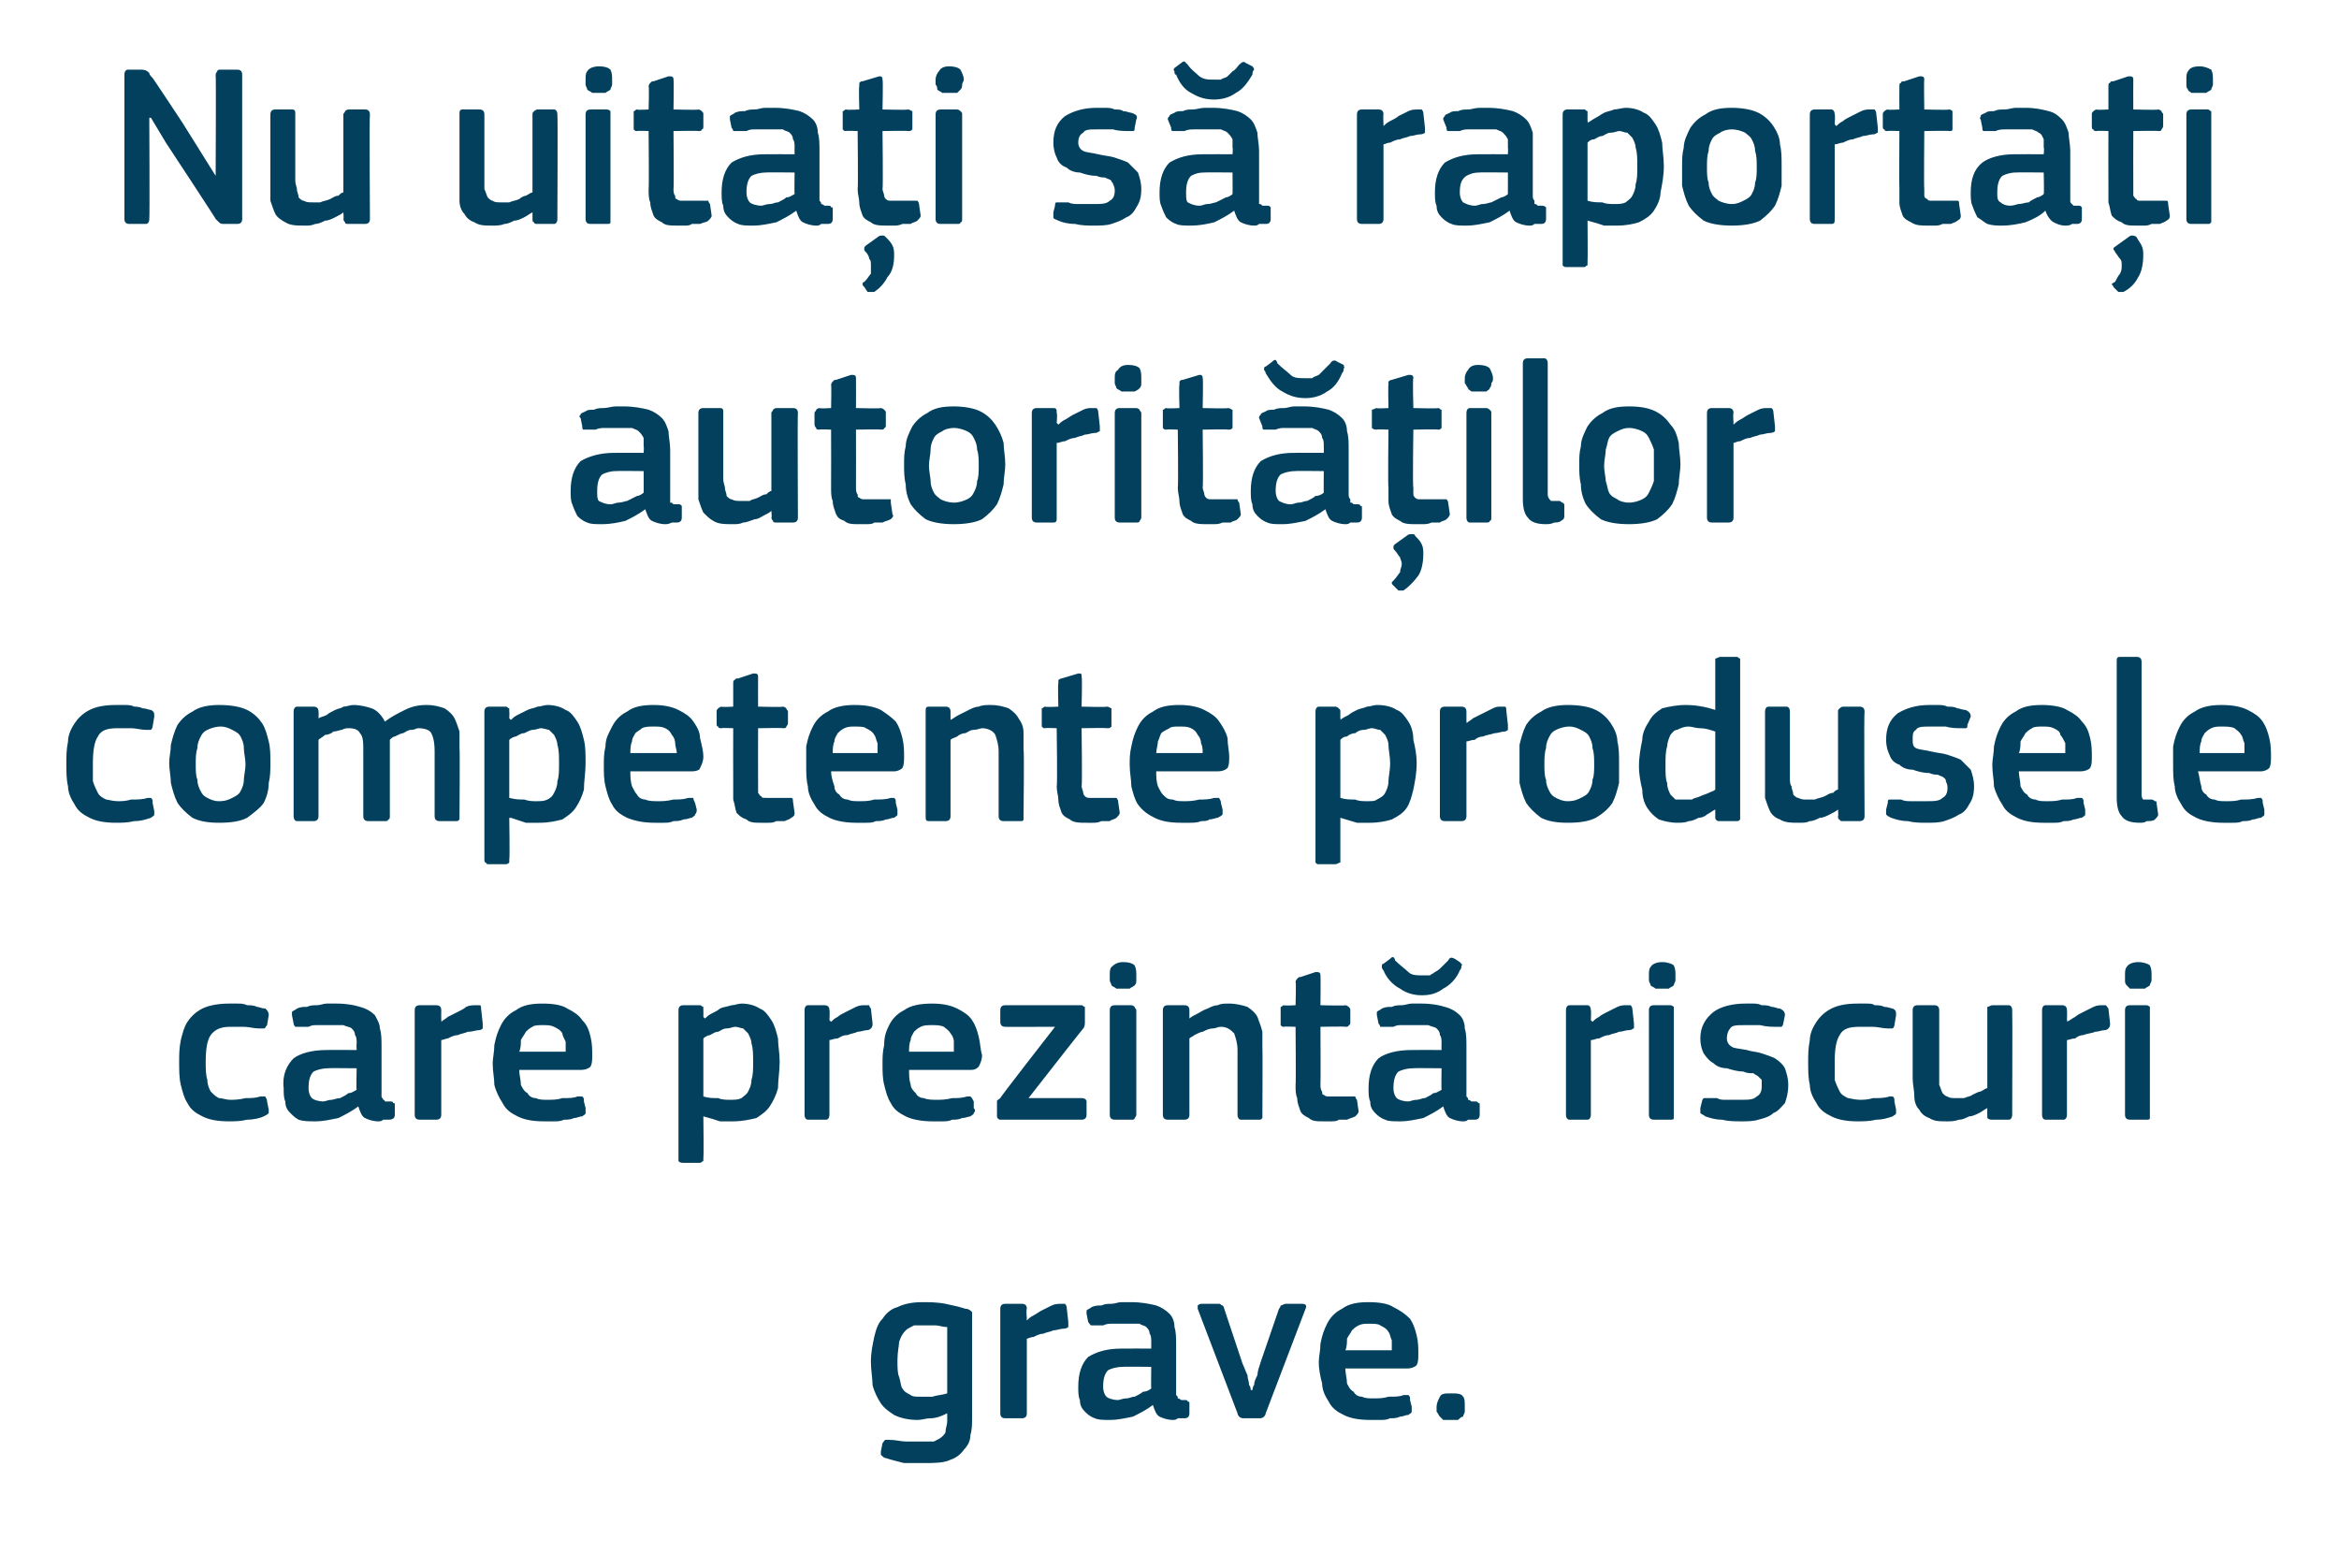 <?xml version="1.0" standalone="no"?><!DOCTYPE svg PUBLIC "-//W3C//DTD SVG 1.1//EN" "http://www.w3.org/Graphics/SVG/1.1/DTD/svg11.dtd"><svg xmlns="http://www.w3.org/2000/svg" version="1.1" width="141px" height="94.5px" viewBox="0 -3 141 94.5" style="top:-3px">  <desc>Nu uita i s raporta i autorit ilor competente produsele care prezint riscuri grave.</desc>  <defs/>  <g id="Polygon27274">    <path d="M 55.6 75.5 C 56 75.5 56.5 75.5 57 75.6 C 57.5 75.7 57.9 75.8 58.2 75.9 C 58.4 75.9 58.5 76 58.6 76.1 C 58.6 76.2 58.6 76.4 58.6 76.5 C 58.6 76.5 58.6 82.4 58.6 82.4 C 58.6 82.8 58.6 83.2 58.5 83.5 C 58.5 83.9 58.3 84.2 58.1 84.4 C 57.9 84.7 57.6 84.9 57.3 85 C 56.9 85.2 56.3 85.2 55.7 85.2 C 55.3 85.2 54.9 85.2 54.5 85.2 C 54.1 85.1 53.7 85 53.4 84.9 C 53.3 84.9 53.2 84.8 53.1 84.7 C 53.1 84.6 53.1 84.6 53.1 84.5 C 53.1 84.5 53.2 84 53.2 84 C 53.3 83.9 53.3 83.8 53.4 83.8 C 53.4 83.8 53.5 83.8 53.6 83.8 C 54 83.8 54.3 83.9 54.6 83.9 C 55 83.9 55.3 83.9 55.6 83.9 C 55.9 83.9 56.1 83.9 56.3 83.9 C 56.5 83.8 56.7 83.7 56.8 83.6 C 56.9 83.5 57 83.4 57 83.3 C 57 83.1 57.1 82.9 57.1 82.7 C 57.1 82.7 57.1 82.2 57.1 82.2 C 56.7 82.4 56.4 82.5 56.1 82.5 C 55.8 82.5 55.6 82.6 55.3 82.6 C 54.8 82.6 54.3 82.5 53.9 82.3 C 53.6 82.1 53.3 81.9 53.1 81.6 C 52.9 81.3 52.7 80.9 52.6 80.5 C 52.6 80.1 52.5 79.6 52.5 79.1 C 52.5 78.5 52.6 78.1 52.7 77.6 C 52.8 77.2 52.9 76.8 53.2 76.5 C 53.4 76.2 53.7 75.9 54.1 75.8 C 54.5 75.6 55 75.5 55.6 75.5 Z M 54.1 79 C 54.1 79.4 54.1 79.8 54.2 80 C 54.3 80.3 54.3 80.6 54.4 80.7 C 54.5 80.9 54.7 81 54.9 81.1 C 55 81.2 55.2 81.2 55.5 81.2 C 55.7 81.2 55.9 81.2 56.2 81.2 C 56.5 81.1 56.8 81.1 57.1 81 C 57.1 81 57.1 77 57.1 77 C 56.8 77 56.6 76.9 56.4 76.9 C 56.1 76.9 55.9 76.9 55.7 76.9 C 55.4 76.9 55.2 76.9 55.1 76.9 C 54.9 77 54.7 77.1 54.6 77.2 C 54.4 77.4 54.3 77.6 54.2 77.9 C 54.2 78.1 54.1 78.5 54.1 79 Z M 61.9 82.2 C 61.9 82.4 61.8 82.5 61.6 82.5 C 61.6 82.5 60.6 82.5 60.6 82.5 C 60.4 82.5 60.3 82.4 60.3 82.2 C 60.3 82.2 60.3 75.9 60.3 75.9 C 60.3 75.7 60.4 75.6 60.6 75.6 C 60.6 75.6 61.6 75.6 61.6 75.6 C 61.8 75.6 61.9 75.7 61.9 75.9 C 61.85 75.92 61.9 76.5 61.9 76.5 C 61.9 76.5 61.88 76.56 61.9 76.6 C 62 76.5 62.1 76.4 62.3 76.3 C 62.5 76.2 62.6 76.1 62.8 76 C 63 75.9 63.2 75.8 63.4 75.7 C 63.6 75.6 63.8 75.6 64 75.6 C 64 75.6 64.1 75.6 64.2 75.6 C 64.2 75.6 64.3 75.7 64.3 75.8 C 64.3 75.8 64.4 76.7 64.4 76.7 C 64.4 76.8 64.4 76.9 64.4 77 C 64.4 77 64.3 77.1 64.1 77.1 C 63.9 77.1 63.7 77.2 63.5 77.2 C 63.3 77.3 63.1 77.3 62.9 77.4 C 62.7 77.4 62.5 77.5 62.3 77.6 C 62.1 77.6 62 77.7 61.9 77.7 C 61.9 77.7 61.9 82.2 61.9 82.2 Z M 69.4 79.4 C 69.4 79.4 67.68 79.38 67.7 79.4 C 67.3 79.4 67 79.5 66.8 79.6 C 66.6 79.8 66.5 80.1 66.5 80.6 C 66.5 80.9 66.6 81.1 66.7 81.2 C 66.8 81.3 67.1 81.4 67.4 81.4 C 67.5 81.4 67.7 81.3 67.9 81.3 C 68.1 81.3 68.2 81.2 68.4 81.2 C 68.6 81.1 68.8 81 68.9 80.9 C 69.1 80.9 69.3 80.8 69.4 80.7 C 69.38 80.71 69.4 79.4 69.4 79.4 Z M 69.5 81.7 C 69.1 82 68.7 82.2 68.3 82.4 C 67.8 82.5 67.4 82.6 66.9 82.6 C 66.5 82.6 66.2 82.6 66 82.5 C 65.7 82.4 65.5 82.2 65.4 82.1 C 65.2 81.9 65.1 81.7 65.1 81.4 C 65 81.2 65 80.9 65 80.6 C 65 79.8 65.2 79.2 65.6 78.8 C 66.1 78.5 66.7 78.3 67.6 78.3 C 67.61 78.29 69.4 78.3 69.4 78.3 C 69.4 78.3 69.4 77.92 69.4 77.9 C 69.4 77.7 69.4 77.5 69.3 77.4 C 69.3 77.2 69.2 77.1 69.1 77 C 69 76.9 68.8 76.9 68.7 76.8 C 68.5 76.8 68.2 76.8 67.9 76.8 C 67.8 76.8 67.7 76.8 67.5 76.8 C 67.4 76.8 67.2 76.8 67 76.8 C 66.9 76.8 66.7 76.8 66.5 76.9 C 66.3 76.9 66.2 76.9 66 76.9 C 65.9 76.9 65.8 76.9 65.8 76.9 C 65.7 76.9 65.7 76.8 65.6 76.7 C 65.6 76.7 65.5 76.2 65.5 76.2 C 65.5 76.1 65.5 76.1 65.5 76 C 65.6 75.9 65.7 75.9 65.8 75.8 C 66 75.7 66.2 75.7 66.4 75.7 C 66.6 75.6 66.8 75.6 67 75.6 C 67.2 75.6 67.4 75.5 67.6 75.5 C 67.9 75.5 68 75.5 68.2 75.5 C 68.8 75.5 69.3 75.6 69.7 75.7 C 70 75.8 70.3 76 70.5 76.2 C 70.7 76.4 70.8 76.7 70.8 77 C 70.9 77.3 70.9 77.7 70.9 78.1 C 70.9 78.1 70.9 80.8 70.9 80.8 C 70.9 80.9 70.9 81 70.9 81.1 C 71 81.2 71 81.2 71 81.3 C 71 81.3 71.1 81.3 71.2 81.4 C 71.2 81.4 71.3 81.4 71.4 81.4 C 71.5 81.4 71.6 81.4 71.6 81.5 C 71.7 81.5 71.7 81.5 71.7 81.6 C 71.7 81.6 71.7 82.2 71.7 82.2 C 71.7 82.4 71.6 82.5 71.4 82.5 C 71.2 82.5 71.1 82.5 71 82.5 C 70.9 82.6 70.8 82.6 70.7 82.6 C 70.4 82.6 70.1 82.5 69.9 82.4 C 69.7 82.3 69.6 82 69.5 81.7 C 69.5 81.7 69.5 81.7 69.5 81.7 Z M 75.5 80.8 C 75.5 80.8 75.5 80.6 75.6 80.5 C 75.6 80.3 75.7 80.1 75.8 79.9 C 75.8 79.7 75.9 79.4 76 79.1 C 76 79.1 77.1 75.9 77.1 75.9 C 77.2 75.8 77.2 75.7 77.2 75.7 C 77.3 75.7 77.4 75.6 77.5 75.6 C 77.5 75.6 78.5 75.6 78.5 75.6 C 78.7 75.6 78.8 75.7 78.7 75.9 C 78.7 75.9 76.3 82.2 76.3 82.2 C 76.3 82.3 76.2 82.4 76.2 82.4 C 76.1 82.5 76 82.5 75.9 82.5 C 75.9 82.5 75 82.5 75 82.5 C 74.9 82.5 74.8 82.5 74.7 82.4 C 74.7 82.4 74.6 82.3 74.6 82.2 C 74.6 82.2 72.2 75.9 72.2 75.9 C 72.2 75.8 72.2 75.8 72.2 75.7 C 72.2 75.7 72.3 75.6 72.4 75.6 C 72.4 75.6 73.5 75.6 73.5 75.6 C 73.6 75.6 73.6 75.7 73.7 75.7 C 73.7 75.7 73.8 75.8 73.8 75.9 C 73.8 75.9 74.9 79.2 74.9 79.2 C 75 79.4 75.1 79.7 75.2 79.9 C 75.2 80.1 75.3 80.3 75.3 80.5 C 75.4 80.6 75.4 80.8 75.4 80.8 C 75.4 80.8 75.5 80.8 75.5 80.8 Z M 81.1 79.5 C 81.1 79.8 81.2 80.1 81.2 80.4 C 81.3 80.6 81.4 80.8 81.6 80.9 C 81.7 81.1 81.9 81.2 82.1 81.2 C 82.3 81.3 82.5 81.3 82.8 81.3 C 83.1 81.3 83.4 81.3 83.7 81.2 C 84.1 81.2 84.4 81.2 84.6 81.1 C 84.8 81.1 84.9 81.1 84.9 81.1 C 85 81.2 85 81.2 85 81.4 C 85 81.4 85.1 81.8 85.1 81.8 C 85.1 81.9 85.1 82 85.1 82.1 C 85.1 82.2 85 82.2 84.9 82.3 C 84.7 82.3 84.6 82.4 84.4 82.4 C 84.2 82.5 84 82.5 83.8 82.5 C 83.6 82.6 83.4 82.6 83.2 82.6 C 83 82.6 82.8 82.6 82.6 82.6 C 81.9 82.6 81.4 82.5 81 82.3 C 80.6 82.1 80.3 81.9 80.1 81.5 C 79.9 81.2 79.7 80.8 79.7 80.4 C 79.6 80 79.5 79.6 79.5 79.1 C 79.5 78.8 79.6 78.4 79.6 78 C 79.7 77.5 79.8 77.2 80 76.8 C 80.2 76.4 80.5 76.1 80.9 75.9 C 81.3 75.6 81.8 75.5 82.5 75.5 C 83.2 75.5 83.7 75.6 84 75.8 C 84.4 76 84.7 76.2 85 76.5 C 85.2 76.8 85.3 77.1 85.4 77.5 C 85.5 77.9 85.5 78.3 85.5 78.6 C 85.5 78.9 85.5 79.1 85.4 79.3 C 85.3 79.4 85.1 79.5 84.8 79.5 C 84.8 79.5 81.1 79.5 81.1 79.5 Z M 82.5 76.8 C 82.3 76.8 82.1 76.8 81.9 76.9 C 81.7 77 81.6 77.1 81.5 77.2 C 81.4 77.4 81.3 77.5 81.2 77.7 C 81.2 77.9 81.2 78.2 81.1 78.4 C 81.1 78.4 83.9 78.4 83.9 78.4 C 83.9 78.2 83.9 78 83.9 77.8 C 83.8 77.6 83.8 77.4 83.7 77.3 C 83.6 77.1 83.4 77 83.2 76.9 C 83.1 76.8 82.8 76.8 82.5 76.8 Z M 88.3 81.8 C 88.3 81.9 88.3 82 88.3 82.1 C 88.3 82.2 88.2 82.3 88.2 82.4 C 88.1 82.4 88 82.5 87.9 82.6 C 87.8 82.6 87.6 82.6 87.5 82.6 C 87.3 82.6 87.1 82.6 87 82.6 C 86.9 82.5 86.8 82.4 86.8 82.4 C 86.7 82.3 86.7 82.2 86.6 82.1 C 86.6 82 86.6 81.9 86.6 81.8 C 86.6 81.6 86.7 81.4 86.8 81.2 C 86.9 81 87.1 81 87.5 81 C 87.8 81 88.1 81 88.2 81.2 C 88.3 81.3 88.3 81.5 88.3 81.8 Z " stroke="none" fill="#02405d"/>  </g>  <g id="Polygon27273">    <path d="M 16.2 63.9 C 16.2 64 16.2 64 16.2 64.1 C 16.1 64.2 16.1 64.2 15.9 64.3 C 15.7 64.4 15.3 64.5 14.9 64.5 C 14.5 64.6 14.1 64.6 13.8 64.6 C 13.1 64.6 12.6 64.5 12.2 64.3 C 11.8 64.1 11.5 63.9 11.3 63.5 C 11.1 63.2 11 62.8 10.9 62.4 C 10.8 62 10.8 61.5 10.8 61 C 10.8 60.6 10.8 60.2 10.9 59.7 C 11 59.3 11.1 58.9 11.3 58.6 C 11.5 58.3 11.8 58 12.2 57.8 C 12.6 57.6 13.2 57.5 13.8 57.5 C 14 57.5 14.1 57.5 14.3 57.5 C 14.5 57.5 14.7 57.5 14.9 57.6 C 15.1 57.6 15.3 57.6 15.5 57.7 C 15.6 57.7 15.8 57.8 16 57.8 C 16.1 57.9 16.2 58 16.2 58.2 C 16.2 58.2 16.1 58.8 16.1 58.8 C 16 58.9 16 59 15.9 59 C 15.9 59 15.8 59 15.6 59 C 15.3 59 15 58.9 14.7 58.9 C 14.4 58.9 14.2 58.9 13.9 58.9 C 13.4 58.9 13 59 12.7 59.4 C 12.5 59.7 12.4 60.2 12.4 61 C 12.4 61.4 12.4 61.8 12.5 62.1 C 12.5 62.4 12.6 62.6 12.7 62.8 C 12.9 63 13 63.1 13.2 63.2 C 13.4 63.2 13.6 63.3 13.9 63.3 C 14.1 63.3 14.4 63.3 14.8 63.2 C 15.1 63.2 15.4 63.2 15.7 63.1 C 15.8 63.1 15.9 63.1 16 63.1 C 16 63.2 16.1 63.2 16.1 63.4 C 16.1 63.4 16.2 63.9 16.2 63.9 Z M 21.5 61.4 C 21.5 61.4 19.76 61.38 19.8 61.4 C 19.4 61.4 19.1 61.5 18.9 61.6 C 18.7 61.8 18.6 62.1 18.6 62.6 C 18.6 62.9 18.7 63.1 18.8 63.2 C 18.9 63.3 19.2 63.4 19.5 63.4 C 19.6 63.4 19.8 63.3 20 63.3 C 20.1 63.3 20.3 63.2 20.5 63.2 C 20.7 63.1 20.9 63 21 62.9 C 21.2 62.9 21.3 62.8 21.5 62.7 C 21.47 62.71 21.5 61.4 21.5 61.4 Z M 21.6 63.7 C 21.2 64 20.8 64.2 20.4 64.4 C 19.9 64.5 19.5 64.6 19 64.6 C 18.6 64.6 18.3 64.6 18 64.5 C 17.8 64.4 17.6 64.2 17.5 64.1 C 17.3 63.9 17.2 63.7 17.2 63.4 C 17.1 63.2 17.1 62.9 17.1 62.6 C 17 61.8 17.3 61.2 17.7 60.8 C 18.1 60.5 18.8 60.3 19.7 60.3 C 19.69 60.29 21.5 60.3 21.5 60.3 C 21.5 60.3 21.48 59.92 21.5 59.9 C 21.5 59.7 21.5 59.5 21.4 59.4 C 21.4 59.2 21.3 59.1 21.2 59 C 21.1 58.9 20.9 58.9 20.7 58.8 C 20.6 58.8 20.3 58.8 20 58.8 C 19.9 58.8 19.8 58.8 19.6 58.8 C 19.5 58.8 19.3 58.8 19.1 58.8 C 18.9 58.8 18.8 58.8 18.6 58.9 C 18.4 58.9 18.3 58.9 18.1 58.9 C 18 58.9 17.9 58.9 17.8 58.9 C 17.8 58.9 17.7 58.8 17.7 58.7 C 17.7 58.7 17.6 58.2 17.6 58.2 C 17.6 58.1 17.6 58.1 17.6 58 C 17.7 57.9 17.8 57.9 17.9 57.8 C 18.1 57.7 18.3 57.7 18.5 57.7 C 18.7 57.6 18.9 57.6 19.1 57.6 C 19.3 57.6 19.5 57.5 19.7 57.5 C 19.9 57.5 20.1 57.5 20.3 57.5 C 20.9 57.5 21.4 57.6 21.7 57.7 C 22.1 57.8 22.4 58 22.6 58.2 C 22.7 58.4 22.9 58.7 22.9 59 C 23 59.3 23 59.7 23 60.1 C 23 60.1 23 62.8 23 62.8 C 23 62.9 23 63 23 63.1 C 23 63.2 23.1 63.2 23.1 63.3 C 23.1 63.3 23.2 63.3 23.2 63.4 C 23.3 63.4 23.4 63.4 23.5 63.4 C 23.6 63.4 23.7 63.4 23.7 63.5 C 23.8 63.5 23.8 63.5 23.8 63.6 C 23.8 63.6 23.8 64.2 23.8 64.2 C 23.8 64.4 23.7 64.5 23.4 64.5 C 23.3 64.5 23.2 64.5 23.1 64.5 C 23 64.6 22.9 64.6 22.8 64.6 C 22.5 64.6 22.2 64.5 22 64.4 C 21.8 64.3 21.7 64 21.6 63.7 C 21.6 63.7 21.6 63.7 21.6 63.7 Z M 26.6 64.2 C 26.6 64.4 26.5 64.5 26.3 64.5 C 26.3 64.5 25.3 64.5 25.3 64.5 C 25.1 64.5 25 64.4 25 64.2 C 25 64.2 25 57.9 25 57.9 C 25 57.7 25.1 57.6 25.3 57.6 C 25.3 57.6 26.3 57.6 26.3 57.6 C 26.5 57.6 26.6 57.7 26.6 57.9 C 26.59 57.92 26.6 58.5 26.6 58.5 C 26.6 58.5 26.62 58.56 26.6 58.6 C 26.7 58.5 26.9 58.4 27 58.3 C 27.2 58.2 27.4 58.1 27.6 58 C 27.8 57.9 28 57.8 28.1 57.7 C 28.3 57.6 28.5 57.6 28.7 57.6 C 28.8 57.6 28.9 57.6 28.9 57.6 C 29 57.6 29 57.7 29 57.8 C 29 57.8 29.1 58.7 29.1 58.7 C 29.1 58.8 29.1 58.9 29.1 59 C 29.1 59 29 59.1 28.9 59.1 C 28.7 59.1 28.5 59.2 28.2 59.2 C 28 59.3 27.8 59.3 27.6 59.4 C 27.4 59.4 27.2 59.5 27 59.6 C 26.9 59.6 26.7 59.7 26.6 59.7 C 26.6 59.7 26.6 64.2 26.6 64.2 Z M 31.3 61.5 C 31.3 61.8 31.4 62.1 31.4 62.4 C 31.5 62.6 31.6 62.8 31.8 62.9 C 31.9 63.1 32.1 63.2 32.3 63.2 C 32.5 63.3 32.7 63.3 33 63.3 C 33.3 63.3 33.6 63.3 33.9 63.2 C 34.3 63.2 34.6 63.2 34.8 63.1 C 35 63.1 35.1 63.1 35.1 63.1 C 35.2 63.2 35.2 63.2 35.2 63.4 C 35.2 63.4 35.3 63.8 35.3 63.8 C 35.3 63.9 35.3 64 35.3 64.1 C 35.3 64.2 35.2 64.2 35.1 64.3 C 34.9 64.3 34.8 64.4 34.6 64.4 C 34.4 64.5 34.2 64.5 34 64.5 C 33.8 64.6 33.6 64.6 33.4 64.6 C 33.2 64.6 33 64.6 32.8 64.6 C 32.1 64.6 31.6 64.5 31.2 64.3 C 30.8 64.1 30.5 63.9 30.3 63.5 C 30.1 63.2 29.9 62.8 29.8 62.4 C 29.8 62 29.7 61.6 29.7 61.1 C 29.7 60.8 29.8 60.4 29.8 60 C 29.9 59.5 30 59.2 30.2 58.8 C 30.4 58.4 30.7 58.1 31.1 57.9 C 31.5 57.6 32 57.5 32.7 57.5 C 33.4 57.5 33.9 57.6 34.2 57.8 C 34.6 58 34.9 58.2 35.1 58.5 C 35.4 58.8 35.5 59.1 35.6 59.5 C 35.7 59.9 35.7 60.3 35.7 60.6 C 35.7 60.9 35.7 61.1 35.6 61.3 C 35.5 61.4 35.3 61.5 35 61.5 C 35 61.5 31.3 61.5 31.3 61.5 Z M 32.7 58.8 C 32.5 58.8 32.2 58.8 32.1 58.9 C 31.9 59 31.8 59.1 31.7 59.2 C 31.6 59.4 31.5 59.5 31.4 59.7 C 31.4 59.9 31.4 60.2 31.3 60.4 C 31.3 60.4 34.1 60.4 34.1 60.4 C 34.1 60.2 34.1 60 34.1 59.8 C 34 59.6 33.9 59.4 33.9 59.3 C 33.8 59.1 33.6 59 33.4 58.9 C 33.2 58.8 33 58.8 32.7 58.8 Z M 47 61 C 47 61.6 46.9 62.1 46.9 62.6 C 46.8 63 46.6 63.4 46.4 63.7 C 46.2 64 45.9 64.2 45.6 64.4 C 45.2 64.5 44.7 64.6 44.2 64.6 C 44 64.6 43.7 64.6 43.4 64.6 C 43.1 64.5 42.8 64.4 42.4 64.3 C 42.44 64.32 42.4 64.3 42.4 64.3 C 42.4 64.3 42.43 66.8 42.4 66.8 C 42.4 66.9 42.4 66.9 42.4 67 C 42.3 67 42.3 67.1 42.2 67.1 C 42.2 67.1 41.2 67.1 41.2 67.1 C 41.1 67.1 41 67.1 40.9 67 C 40.9 67 40.9 66.9 40.9 66.8 C 40.9 66.8 40.9 57.9 40.9 57.9 C 40.9 57.7 41 57.6 41.2 57.6 C 41.2 57.6 42.2 57.6 42.2 57.6 C 42.3 57.6 42.3 57.7 42.4 57.7 C 42.4 57.8 42.4 57.8 42.4 57.9 C 42.41 57.92 42.4 58.3 42.4 58.3 C 42.4 58.3 42.45 58.37 42.5 58.4 C 42.6 58.3 42.7 58.2 42.9 58.1 C 43.1 58 43.3 57.9 43.4 57.8 C 43.6 57.7 43.8 57.7 44.1 57.6 C 44.3 57.6 44.5 57.5 44.7 57.5 C 45.1 57.5 45.5 57.6 45.8 57.8 C 46.1 57.9 46.3 58.2 46.5 58.5 C 46.7 58.8 46.8 59.2 46.9 59.6 C 46.9 60 47 60.5 47 61 Z M 45.4 61 C 45.4 60.6 45.4 60.2 45.3 59.9 C 45.3 59.7 45.2 59.5 45.1 59.3 C 45 59.2 44.9 59.1 44.8 59 C 44.7 59 44.5 58.9 44.3 58.9 C 44.2 58.9 44 59 43.8 59 C 43.6 59 43.5 59.1 43.3 59.2 C 43.1 59.2 43 59.3 42.8 59.4 C 42.7 59.4 42.5 59.5 42.4 59.6 C 42.4 59.6 42.4 63.1 42.4 63.1 C 42.7 63.2 43 63.2 43.3 63.2 C 43.5 63.3 43.8 63.3 44 63.3 C 44.3 63.3 44.5 63.3 44.7 63.2 C 44.8 63.1 45 63 45.1 62.8 C 45.2 62.6 45.3 62.4 45.3 62.1 C 45.4 61.8 45.4 61.5 45.4 61 Z M 50 64.2 C 50 64.4 49.9 64.5 49.8 64.5 C 49.8 64.5 48.7 64.5 48.7 64.5 C 48.6 64.5 48.5 64.4 48.5 64.2 C 48.5 64.2 48.5 57.9 48.5 57.9 C 48.5 57.7 48.6 57.6 48.7 57.6 C 48.7 57.6 49.7 57.6 49.7 57.6 C 49.9 57.6 50 57.7 50 57.9 C 50.03 57.92 50 58.5 50 58.5 C 50 58.5 50.06 58.56 50.1 58.6 C 50.2 58.5 50.3 58.4 50.5 58.3 C 50.6 58.2 50.8 58.1 51 58 C 51.2 57.9 51.4 57.8 51.6 57.7 C 51.8 57.6 52 57.6 52.1 57.6 C 52.2 57.6 52.3 57.6 52.4 57.6 C 52.4 57.6 52.4 57.7 52.5 57.8 C 52.5 57.8 52.6 58.7 52.6 58.7 C 52.6 58.8 52.6 58.9 52.5 59 C 52.5 59 52.4 59.1 52.3 59.1 C 52.1 59.1 51.9 59.2 51.7 59.2 C 51.5 59.3 51.3 59.3 51.1 59.4 C 50.8 59.4 50.7 59.5 50.5 59.6 C 50.3 59.6 50.1 59.7 50 59.7 C 50 59.7 50 64.2 50 64.2 Z M 54.8 61.5 C 54.8 61.8 54.8 62.1 54.9 62.4 C 54.9 62.6 55.1 62.8 55.2 62.9 C 55.3 63.1 55.5 63.2 55.7 63.2 C 55.9 63.3 56.2 63.3 56.5 63.3 C 56.7 63.3 57 63.3 57.4 63.2 C 57.7 63.2 58 63.2 58.3 63.1 C 58.4 63.1 58.5 63.1 58.5 63.1 C 58.6 63.2 58.6 63.2 58.7 63.4 C 58.7 63.4 58.7 63.8 58.7 63.8 C 58.8 63.9 58.8 64 58.7 64.1 C 58.7 64.2 58.6 64.2 58.5 64.3 C 58.4 64.3 58.2 64.4 58 64.4 C 57.8 64.5 57.6 64.5 57.4 64.5 C 57.2 64.6 57 64.6 56.8 64.6 C 56.6 64.6 56.4 64.6 56.2 64.6 C 55.6 64.6 55 64.5 54.6 64.3 C 54.2 64.1 53.9 63.9 53.7 63.5 C 53.5 63.2 53.4 62.8 53.3 62.4 C 53.2 62 53.2 61.6 53.2 61.1 C 53.2 60.8 53.2 60.4 53.3 60 C 53.3 59.5 53.4 59.2 53.6 58.8 C 53.8 58.4 54.1 58.1 54.5 57.9 C 54.9 57.6 55.5 57.5 56.2 57.5 C 56.8 57.5 57.3 57.6 57.7 57.8 C 58.1 58 58.4 58.2 58.6 58.5 C 58.8 58.8 58.9 59.1 59 59.5 C 59.1 59.9 59.1 60.3 59.2 60.6 C 59.2 60.9 59.1 61.1 59 61.3 C 58.9 61.4 58.8 61.5 58.5 61.5 C 58.5 61.5 54.8 61.5 54.8 61.5 Z M 56.2 58.8 C 55.9 58.8 55.7 58.8 55.5 58.9 C 55.3 59 55.2 59.1 55.1 59.2 C 55 59.4 54.9 59.5 54.9 59.7 C 54.8 59.9 54.8 60.2 54.8 60.4 C 54.8 60.4 57.5 60.4 57.5 60.4 C 57.5 60.2 57.5 60 57.5 59.8 C 57.5 59.6 57.4 59.4 57.3 59.3 C 57.2 59.1 57 59 56.9 58.9 C 56.7 58.8 56.4 58.8 56.2 58.8 Z M 65.2 63.2 C 65.4 63.2 65.5 63.3 65.5 63.4 C 65.5 63.4 65.5 64.2 65.5 64.2 C 65.5 64.4 65.4 64.5 65.2 64.5 C 65.2 64.5 60.3 64.5 60.3 64.5 C 60.2 64.5 60.1 64.4 60.1 64.3 C 60.1 64.3 60.1 63.6 60.1 63.6 C 60.1 63.6 60.1 63.5 60.1 63.4 C 60.1 63.3 60.2 63.3 60.3 63.2 C 60.26 63.18 63.6 58.9 63.6 58.9 C 63.6 58.9 60.57 58.91 60.6 58.9 C 60.4 58.9 60.3 58.8 60.3 58.6 C 60.3 58.6 60.3 57.9 60.3 57.9 C 60.3 57.7 60.4 57.6 60.6 57.6 C 60.6 57.6 65.2 57.6 65.2 57.6 C 65.3 57.6 65.3 57.7 65.4 57.7 C 65.4 57.7 65.4 57.8 65.4 57.9 C 65.4 57.9 65.4 58.6 65.4 58.6 C 65.4 58.7 65.4 58.9 65.3 59 C 65.26 59.03 62 63.2 62 63.2 C 62 63.2 65.22 63.2 65.2 63.2 Z M 68.5 55.8 C 68.5 55.9 68.5 56 68.5 56.1 C 68.5 56.2 68.5 56.3 68.4 56.4 C 68.3 56.5 68.2 56.5 68.1 56.6 C 68 56.6 67.9 56.6 67.7 56.6 C 67.5 56.6 67.4 56.6 67.3 56.6 C 67.2 56.5 67.1 56.5 67 56.4 C 67 56.3 66.9 56.2 66.9 56.1 C 66.9 56 66.9 55.9 66.9 55.8 C 66.9 55.6 66.9 55.4 67 55.3 C 67.2 55.1 67.4 55 67.7 55 C 68.1 55 68.3 55.1 68.4 55.2 C 68.5 55.4 68.5 55.6 68.5 55.8 Z M 68.5 64.2 C 68.5 64.3 68.4 64.4 68.4 64.4 C 68.4 64.5 68.3 64.5 68.2 64.5 C 68.2 64.5 67.2 64.5 67.2 64.5 C 67 64.5 66.9 64.4 66.9 64.2 C 66.9 64.2 66.9 57.9 66.9 57.9 C 66.9 57.7 67 57.6 67.2 57.6 C 67.2 57.6 68.2 57.6 68.2 57.6 C 68.3 57.6 68.4 57.7 68.4 57.7 C 68.4 57.8 68.5 57.8 68.5 57.9 C 68.5 57.9 68.5 64.2 68.5 64.2 Z M 76.1 64.2 C 76.1 64.3 76.1 64.4 76.1 64.4 C 76 64.5 76 64.5 75.9 64.5 C 75.9 64.5 74.8 64.5 74.8 64.5 C 74.7 64.5 74.6 64.4 74.6 64.2 C 74.6 64.2 74.6 60.3 74.6 60.3 C 74.6 59.9 74.5 59.6 74.4 59.3 C 74.2 59.1 74 58.9 73.6 58.9 C 73.4 58.9 73.3 59 73.1 59 C 72.9 59 72.7 59.1 72.5 59.2 C 72.4 59.2 72.2 59.3 72 59.4 C 71.9 59.5 71.8 59.5 71.7 59.6 C 71.7 59.6 71.7 64.2 71.7 64.2 C 71.7 64.4 71.6 64.5 71.4 64.5 C 71.4 64.5 70.4 64.5 70.4 64.5 C 70.2 64.5 70.1 64.4 70.1 64.2 C 70.1 64.2 70.1 57.9 70.1 57.9 C 70.1 57.7 70.2 57.6 70.4 57.6 C 70.4 57.6 71.4 57.6 71.4 57.6 C 71.6 57.6 71.7 57.7 71.7 57.9 C 71.7 57.9 71.7 58.3 71.7 58.3 C 71.7 58.3 71.7 58.3 71.7 58.3 C 71.7 58.4 71.7 58.4 71.7 58.4 C 71.8 58.3 72 58.2 72.2 58.1 C 72.4 58 72.5 57.9 72.8 57.8 C 73 57.7 73.2 57.6 73.4 57.6 C 73.6 57.5 73.8 57.5 74.1 57.5 C 74.5 57.5 74.9 57.6 75.2 57.7 C 75.5 57.9 75.7 58.1 75.8 58.3 C 75.9 58.6 76 58.8 76.1 59.2 C 76.1 59.5 76.1 59.8 76.1 60.2 C 76.12 60.17 76.1 64.2 76.1 64.2 C 76.1 64.2 76.12 64.23 76.1 64.2 Z M 81.9 64 C 81.9 64.1 81.8 64.2 81.7 64.3 C 81.5 64.4 81.4 64.4 81.2 64.5 C 81.1 64.5 80.9 64.5 80.7 64.5 C 80.6 64.6 80.4 64.6 80.2 64.6 C 80.1 64.6 80 64.6 79.8 64.6 C 79.4 64.6 79.1 64.6 78.9 64.4 C 78.7 64.3 78.5 64.2 78.4 64 C 78.3 63.7 78.2 63.5 78.2 63.2 C 78.1 63 78.1 62.7 78.1 62.4 C 78.13 62.39 78.1 58.9 78.1 58.9 C 78.1 58.9 77.43 58.87 77.4 58.9 C 77.3 58.9 77.3 58.9 77.2 58.8 C 77.2 58.8 77.2 58.7 77.2 58.6 C 77.2 58.6 77.2 57.9 77.2 57.9 C 77.2 57.8 77.2 57.8 77.2 57.7 C 77.3 57.7 77.3 57.6 77.4 57.6 C 77.43 57.64 78.1 57.6 78.1 57.6 C 78.1 57.6 78.14 56.2 78.1 56.2 C 78.1 56.1 78.2 56 78.2 56 C 78.3 55.9 78.3 55.9 78.4 55.9 C 78.4 55.9 79.3 55.6 79.3 55.6 C 79.5 55.6 79.6 55.6 79.6 55.8 C 79.62 55.81 79.6 57.6 79.6 57.6 C 79.6 57.6 81.12 57.64 81.1 57.6 C 81.2 57.6 81.3 57.7 81.3 57.7 C 81.4 57.8 81.4 57.8 81.4 57.9 C 81.4 57.9 81.4 58.6 81.4 58.6 C 81.4 58.7 81.4 58.8 81.3 58.8 C 81.3 58.9 81.2 58.9 81.1 58.9 C 81.12 58.87 79.6 58.9 79.6 58.9 C 79.6 58.9 79.62 62.36 79.6 62.4 C 79.6 62.5 79.6 62.7 79.7 62.8 C 79.7 62.9 79.7 63 79.8 63 C 79.9 63.1 80 63.1 80.1 63.1 C 80.2 63.1 80.4 63.1 80.6 63.1 C 80.7 63.1 80.8 63.1 81 63.1 C 81.2 63.1 81.4 63.1 81.5 63.1 C 81.6 63.1 81.6 63.1 81.7 63.1 C 81.7 63.1 81.7 63.2 81.8 63.3 C 81.8 63.3 81.9 64 81.9 64 Z M 86.9 61.4 C 86.9 61.4 85.17 61.38 85.2 61.4 C 84.8 61.4 84.5 61.5 84.3 61.6 C 84.1 61.8 84 62.1 84 62.6 C 84 62.9 84.1 63.1 84.2 63.2 C 84.3 63.3 84.6 63.4 84.9 63.4 C 85 63.4 85.2 63.3 85.4 63.3 C 85.6 63.3 85.7 63.2 85.9 63.2 C 86.1 63.1 86.3 63 86.4 62.9 C 86.6 62.9 86.7 62.8 86.9 62.7 C 86.88 62.71 86.9 61.4 86.9 61.4 Z M 87 63.7 C 86.6 64 86.2 64.2 85.8 64.4 C 85.3 64.5 84.9 64.6 84.4 64.6 C 84 64.6 83.7 64.6 83.5 64.5 C 83.2 64.4 83 64.2 82.9 64.1 C 82.7 63.9 82.6 63.7 82.6 63.4 C 82.5 63.2 82.5 62.9 82.5 62.6 C 82.5 61.8 82.7 61.2 83.1 60.8 C 83.5 60.5 84.2 60.3 85.1 60.3 C 85.1 60.29 86.9 60.3 86.9 60.3 C 86.9 60.3 86.89 59.92 86.9 59.9 C 86.9 59.7 86.9 59.5 86.8 59.4 C 86.8 59.2 86.7 59.1 86.6 59 C 86.5 58.9 86.3 58.9 86.1 58.8 C 86 58.8 85.7 58.8 85.4 58.8 C 85.3 58.8 85.2 58.8 85 58.8 C 84.9 58.8 84.7 58.8 84.5 58.8 C 84.3 58.8 84.2 58.8 84 58.9 C 83.8 58.9 83.7 58.9 83.5 58.9 C 83.4 58.9 83.3 58.9 83.2 58.9 C 83.2 58.9 83.2 58.8 83.1 58.7 C 83.1 58.7 83 58.2 83 58.2 C 83 58.1 83 58.1 83 58 C 83.1 57.9 83.2 57.9 83.3 57.8 C 83.5 57.7 83.7 57.7 83.9 57.7 C 84.1 57.6 84.3 57.6 84.5 57.6 C 84.7 57.6 84.9 57.5 85.1 57.5 C 85.3 57.5 85.5 57.5 85.7 57.5 C 86.3 57.5 86.8 57.6 87.1 57.7 C 87.5 57.8 87.8 58 88 58.2 C 88.2 58.4 88.3 58.7 88.3 59 C 88.4 59.3 88.4 59.7 88.4 60.1 C 88.4 60.1 88.4 62.8 88.4 62.8 C 88.4 62.9 88.4 63 88.4 63.1 C 88.5 63.2 88.5 63.2 88.5 63.3 C 88.5 63.3 88.6 63.3 88.7 63.4 C 88.7 63.4 88.8 63.4 88.9 63.4 C 89 63.4 89.1 63.4 89.1 63.5 C 89.2 63.5 89.2 63.5 89.2 63.6 C 89.2 63.6 89.2 64.2 89.2 64.2 C 89.2 64.4 89.1 64.5 88.9 64.5 C 88.7 64.5 88.6 64.5 88.5 64.5 C 88.4 64.6 88.3 64.6 88.2 64.6 C 87.9 64.6 87.6 64.5 87.4 64.4 C 87.2 64.3 87.1 64 87 63.7 C 87 63.7 87 63.7 87 63.7 Z M 85.7 57 C 85.3 57 84.8 56.9 84.4 56.6 C 84 56.4 83.6 56 83.4 55.5 C 83.4 55.5 83.3 55.4 83.3 55.3 C 83.3 55.2 83.3 55.1 83.4 55.1 C 83.4 55.1 83.8 54.8 83.8 54.8 C 83.9 54.7 83.9 54.7 84 54.7 C 84 54.7 84.1 54.8 84.1 54.9 C 84.4 55.2 84.7 55.4 84.9 55.6 C 85.1 55.8 85.4 55.8 85.8 55.8 C 85.9 55.8 86.1 55.8 86.2 55.8 C 86.3 55.7 86.4 55.7 86.5 55.6 C 86.7 55.5 86.8 55.4 86.9 55.3 C 87 55.2 87.2 55 87.3 54.9 C 87.4 54.7 87.5 54.7 87.7 54.8 C 87.7 54.8 88 55 88 55 C 88.1 55.1 88.2 55.2 88.1 55.2 C 88.1 55.3 88.1 55.4 88 55.5 C 87.8 56 87.4 56.4 87 56.6 C 86.6 56.9 86.2 57 85.7 57 Z M 95.9 64.2 C 95.9 64.4 95.8 64.5 95.7 64.5 C 95.7 64.5 94.6 64.5 94.6 64.5 C 94.5 64.5 94.4 64.4 94.4 64.2 C 94.4 64.2 94.4 57.9 94.4 57.9 C 94.4 57.7 94.5 57.6 94.6 57.6 C 94.6 57.6 95.7 57.6 95.7 57.6 C 95.8 57.6 95.9 57.7 95.9 57.9 C 95.93 57.92 95.9 58.5 95.9 58.5 C 95.9 58.5 95.96 58.56 96 58.6 C 96.1 58.5 96.2 58.4 96.4 58.3 C 96.5 58.2 96.7 58.1 96.9 58 C 97.1 57.9 97.3 57.8 97.5 57.7 C 97.7 57.6 97.9 57.6 98 57.6 C 98.1 57.6 98.2 57.6 98.3 57.6 C 98.3 57.6 98.4 57.7 98.4 57.8 C 98.4 57.8 98.5 58.7 98.5 58.7 C 98.5 58.8 98.5 58.9 98.5 59 C 98.4 59 98.4 59.1 98.2 59.1 C 98 59.1 97.8 59.2 97.6 59.2 C 97.4 59.3 97.2 59.3 97 59.4 C 96.8 59.4 96.6 59.5 96.4 59.6 C 96.2 59.6 96.1 59.7 95.9 59.7 C 95.9 59.7 95.9 64.2 95.9 64.2 Z M 101 55.8 C 101 55.9 101 56 101 56.1 C 101 56.2 100.9 56.3 100.9 56.4 C 100.8 56.5 100.7 56.5 100.6 56.6 C 100.5 56.6 100.4 56.6 100.2 56.6 C 100 56.6 99.9 56.6 99.8 56.6 C 99.7 56.5 99.6 56.5 99.5 56.4 C 99.5 56.3 99.4 56.2 99.4 56.1 C 99.4 56 99.4 55.9 99.4 55.8 C 99.4 55.6 99.4 55.4 99.5 55.3 C 99.6 55.1 99.9 55 100.2 55 C 100.5 55 100.8 55.1 100.9 55.2 C 101 55.4 101 55.6 101 55.8 Z M 100.9 64.2 C 100.9 64.3 100.9 64.4 100.9 64.4 C 100.9 64.5 100.8 64.5 100.7 64.5 C 100.7 64.5 99.7 64.5 99.7 64.5 C 99.5 64.5 99.4 64.4 99.4 64.2 C 99.4 64.2 99.4 57.9 99.4 57.9 C 99.4 57.7 99.5 57.6 99.7 57.6 C 99.7 57.6 100.7 57.6 100.7 57.6 C 100.8 57.6 100.9 57.7 100.9 57.7 C 100.9 57.8 100.9 57.8 100.9 57.9 C 100.9 57.9 100.9 64.2 100.9 64.2 Z M 107.8 62.4 C 107.8 62.9 107.7 63.2 107.6 63.5 C 107.4 63.7 107.2 64 106.9 64.1 C 106.7 64.3 106.4 64.4 106 64.5 C 105.7 64.6 105.3 64.6 105 64.6 C 104.6 64.6 104.2 64.6 103.8 64.5 C 103.4 64.5 103.1 64.4 102.8 64.3 C 102.7 64.2 102.6 64.2 102.5 64.1 C 102.5 64 102.5 64 102.5 63.8 C 102.5 63.8 102.6 63.4 102.6 63.4 C 102.6 63.3 102.7 63.2 102.7 63.2 C 102.8 63.2 102.9 63.2 103 63.2 C 103.1 63.2 103.3 63.2 103.5 63.2 C 103.7 63.3 103.8 63.3 104 63.3 C 104.2 63.3 104.4 63.3 104.5 63.3 C 104.7 63.3 104.8 63.3 105 63.3 C 105.4 63.3 105.7 63.3 105.9 63.1 C 106.1 63 106.2 62.8 106.2 62.5 C 106.2 62.4 106.2 62.3 106.2 62.1 C 106.1 62 106.1 62 106 61.9 C 105.9 61.8 105.8 61.8 105.7 61.7 C 105.5 61.7 105.3 61.7 105.1 61.6 C 104.8 61.6 104.4 61.5 104.1 61.4 C 103.8 61.4 103.5 61.3 103.3 61.1 C 103.1 61 102.9 60.8 102.7 60.5 C 102.6 60.3 102.5 60 102.5 59.6 C 102.5 58.9 102.8 58.4 103.3 58 C 103.7 57.7 104.4 57.5 105.2 57.5 C 105.3 57.5 105.5 57.5 105.7 57.5 C 105.8 57.5 106 57.5 106.2 57.6 C 106.4 57.6 106.6 57.6 106.8 57.7 C 107 57.7 107.1 57.8 107.3 57.8 C 107.5 57.9 107.6 58 107.6 58.2 C 107.6 58.2 107.5 58.7 107.5 58.7 C 107.5 58.8 107.4 58.9 107.4 58.9 C 107.3 58.9 107.2 58.9 107.1 58.9 C 106.8 58.9 106.5 58.9 106.1 58.8 C 105.8 58.8 105.4 58.8 105.2 58.8 C 104.7 58.8 104.4 58.8 104.3 59 C 104.2 59.1 104.1 59.3 104.1 59.6 C 104.1 59.8 104.2 60 104.4 60.1 C 104.5 60.2 104.8 60.2 105.3 60.3 C 105.6 60.4 105.9 60.4 106.2 60.5 C 106.5 60.6 106.8 60.7 107 60.8 C 107.3 61 107.5 61.2 107.6 61.4 C 107.7 61.7 107.8 62 107.8 62.4 Z M 114.3 63.9 C 114.3 64 114.3 64 114.3 64.1 C 114.3 64.2 114.2 64.2 114.1 64.3 C 113.8 64.4 113.5 64.5 113.1 64.5 C 112.7 64.6 112.3 64.6 112 64.6 C 111.3 64.6 110.8 64.5 110.4 64.3 C 110 64.1 109.7 63.9 109.5 63.5 C 109.3 63.2 109.1 62.8 109.1 62.4 C 109 62 109 61.5 109 61 C 109 60.6 109 60.2 109.1 59.7 C 109.1 59.3 109.3 58.9 109.5 58.6 C 109.7 58.3 110 58 110.4 57.8 C 110.8 57.6 111.3 57.5 112 57.5 C 112.1 57.5 112.3 57.5 112.5 57.5 C 112.7 57.5 112.9 57.5 113 57.6 C 113.2 57.6 113.4 57.6 113.6 57.7 C 113.8 57.7 114 57.8 114.1 57.8 C 114.3 57.9 114.3 58 114.3 58.2 C 114.3 58.2 114.2 58.8 114.2 58.8 C 114.2 58.9 114.1 59 114.1 59 C 114 59 113.9 59 113.8 59 C 113.5 59 113.2 58.9 112.9 58.9 C 112.6 58.9 112.3 58.9 112.1 58.9 C 111.5 58.9 111.1 59 110.9 59.4 C 110.7 59.7 110.6 60.2 110.6 61 C 110.6 61.4 110.6 61.8 110.6 62.1 C 110.7 62.4 110.8 62.6 110.9 62.8 C 111 63 111.2 63.1 111.4 63.2 C 111.5 63.2 111.8 63.3 112.1 63.3 C 112.3 63.3 112.6 63.3 112.9 63.2 C 113.3 63.2 113.6 63.2 113.9 63.1 C 114 63.1 114.1 63.1 114.1 63.1 C 114.2 63.2 114.2 63.2 114.2 63.4 C 114.2 63.4 114.3 63.9 114.3 63.9 Z M 121.3 64.2 C 121.3 64.4 121.2 64.5 121.1 64.5 C 121.1 64.5 120.1 64.5 120.1 64.5 C 120 64.5 119.9 64.5 119.8 64.4 C 119.8 64.4 119.8 64.3 119.8 64.2 C 119.79 64.23 119.8 63.8 119.8 63.8 C 119.8 63.8 119.76 63.79 119.8 63.8 C 119.6 63.9 119.5 64 119.3 64.1 C 119.1 64.2 118.9 64.3 118.7 64.3 C 118.5 64.4 118.3 64.5 118.1 64.5 C 117.8 64.6 117.6 64.6 117.4 64.6 C 116.9 64.6 116.6 64.6 116.3 64.4 C 116 64.3 115.8 64.1 115.7 63.9 C 115.5 63.7 115.4 63.4 115.4 63.1 C 115.4 62.7 115.3 62.4 115.3 62 C 115.3 62 115.3 57.9 115.3 57.9 C 115.3 57.7 115.4 57.6 115.6 57.6 C 115.6 57.6 116.6 57.6 116.6 57.6 C 116.8 57.6 116.9 57.7 116.9 57.9 C 116.9 57.9 116.9 61.9 116.9 61.9 C 116.9 62.1 116.9 62.3 116.9 62.4 C 117 62.6 117 62.7 117.1 62.9 C 117.2 63 117.3 63.1 117.4 63.1 C 117.5 63.2 117.7 63.2 117.9 63.2 C 118.1 63.2 118.2 63.2 118.4 63.2 C 118.6 63.1 118.8 63.1 118.9 63 C 119.1 62.9 119.3 62.8 119.4 62.8 C 119.6 62.7 119.7 62.6 119.8 62.6 C 119.8 62.6 119.8 57.9 119.8 57.9 C 119.8 57.8 119.8 57.8 119.8 57.7 C 119.9 57.7 120 57.6 120.1 57.6 C 120.1 57.6 121.1 57.6 121.1 57.6 C 121.2 57.6 121.3 57.7 121.3 57.9 C 121.32 57.92 121.3 64.2 121.3 64.2 C 121.3 64.2 121.32 64.23 121.3 64.2 Z M 124.6 64.2 C 124.6 64.4 124.5 64.5 124.4 64.5 C 124.4 64.5 123.3 64.5 123.3 64.5 C 123.2 64.5 123.1 64.4 123.1 64.2 C 123.1 64.2 123.1 57.9 123.1 57.9 C 123.1 57.7 123.2 57.6 123.3 57.6 C 123.3 57.6 124.3 57.6 124.3 57.6 C 124.5 57.6 124.6 57.7 124.6 57.9 C 124.62 57.92 124.6 58.5 124.6 58.5 C 124.6 58.5 124.65 58.56 124.6 58.6 C 124.8 58.5 124.9 58.4 125.1 58.3 C 125.2 58.2 125.4 58.1 125.6 58 C 125.8 57.9 126 57.8 126.2 57.7 C 126.4 57.6 126.6 57.6 126.7 57.6 C 126.8 57.6 126.9 57.6 126.9 57.6 C 127 57.6 127 57.7 127.1 57.8 C 127.1 57.8 127.2 58.7 127.2 58.7 C 127.2 58.8 127.2 58.9 127.1 59 C 127.1 59 127 59.1 126.9 59.1 C 126.7 59.1 126.5 59.2 126.3 59.2 C 126.1 59.3 125.8 59.3 125.6 59.4 C 125.4 59.4 125.2 59.5 125.1 59.6 C 124.9 59.6 124.7 59.7 124.6 59.7 C 124.6 59.7 124.6 64.2 124.6 64.2 Z M 129.7 55.8 C 129.7 55.9 129.7 56 129.7 56.1 C 129.7 56.2 129.6 56.3 129.6 56.4 C 129.5 56.5 129.4 56.5 129.3 56.6 C 129.2 56.6 129.1 56.6 128.9 56.6 C 128.7 56.6 128.6 56.6 128.4 56.6 C 128.3 56.5 128.3 56.5 128.2 56.4 C 128.1 56.3 128.1 56.2 128.1 56.1 C 128.1 56 128.1 55.9 128.1 55.8 C 128.1 55.6 128.1 55.4 128.2 55.3 C 128.3 55.1 128.6 55 128.9 55 C 129.2 55 129.5 55.1 129.6 55.2 C 129.7 55.4 129.7 55.6 129.7 55.8 Z M 129.6 64.2 C 129.6 64.3 129.6 64.4 129.6 64.4 C 129.6 64.5 129.5 64.5 129.4 64.5 C 129.4 64.5 128.4 64.5 128.4 64.5 C 128.2 64.5 128.1 64.4 128.1 64.2 C 128.1 64.2 128.1 57.9 128.1 57.9 C 128.1 57.7 128.2 57.6 128.4 57.6 C 128.4 57.6 129.4 57.6 129.4 57.6 C 129.5 57.6 129.6 57.7 129.6 57.7 C 129.6 57.8 129.6 57.8 129.6 57.9 C 129.6 57.9 129.6 64.2 129.6 64.2 Z " stroke="none" fill="#02405d"/>  </g>  <g id="Polygon27272">    <path d="M 9.3 45.9 C 9.3 46 9.3 46 9.3 46.1 C 9.3 46.2 9.2 46.2 9.1 46.3 C 8.8 46.4 8.5 46.5 8.1 46.5 C 7.7 46.6 7.3 46.6 7 46.6 C 6.3 46.6 5.8 46.5 5.4 46.3 C 5 46.1 4.7 45.9 4.5 45.5 C 4.3 45.2 4.1 44.8 4.1 44.4 C 4 44 4 43.5 4 43 C 4 42.6 4 42.2 4.1 41.7 C 4.1 41.3 4.3 40.9 4.5 40.6 C 4.7 40.3 5 40 5.4 39.8 C 5.8 39.6 6.3 39.5 7 39.5 C 7.1 39.5 7.3 39.5 7.5 39.5 C 7.7 39.5 7.9 39.5 8.1 39.6 C 8.2 39.6 8.4 39.6 8.6 39.7 C 8.8 39.7 9 39.8 9.1 39.8 C 9.3 39.9 9.3 40 9.3 40.2 C 9.3 40.2 9.2 40.8 9.2 40.8 C 9.2 40.9 9.1 41 9.1 41 C 9 41 8.9 41 8.8 41 C 8.5 41 8.2 40.9 7.9 40.9 C 7.6 40.9 7.3 40.9 7.1 40.9 C 6.5 40.9 6.1 41 5.9 41.4 C 5.7 41.7 5.6 42.2 5.6 43 C 5.6 43.4 5.6 43.8 5.6 44.1 C 5.7 44.4 5.8 44.6 5.9 44.8 C 6 45 6.2 45.1 6.4 45.2 C 6.5 45.2 6.8 45.3 7.1 45.3 C 7.3 45.3 7.6 45.3 7.9 45.2 C 8.3 45.2 8.6 45.2 8.9 45.1 C 9 45.1 9.1 45.1 9.1 45.1 C 9.2 45.2 9.2 45.2 9.2 45.4 C 9.2 45.4 9.3 45.9 9.3 45.9 Z M 16.3 43 C 16.3 43.4 16.3 43.8 16.2 44.2 C 16.2 44.6 16.1 45 15.9 45.4 C 15.7 45.7 15.3 46 14.9 46.3 C 14.5 46.5 14 46.6 13.2 46.6 C 12.5 46.6 12 46.5 11.6 46.3 C 11.2 46 10.9 45.7 10.7 45.4 C 10.5 45 10.4 44.6 10.3 44.2 C 10.3 43.8 10.2 43.4 10.2 43 C 10.2 42.6 10.3 42.3 10.3 41.9 C 10.4 41.5 10.5 41.1 10.7 40.7 C 10.9 40.4 11.2 40.1 11.6 39.9 C 12 39.6 12.6 39.5 13.2 39.5 C 13.9 39.5 14.5 39.6 14.9 39.8 C 15.3 40 15.6 40.3 15.8 40.6 C 16 40.9 16.1 41.3 16.2 41.7 C 16.3 42.1 16.3 42.5 16.3 43 Z M 14.8 43.1 C 14.8 42.7 14.7 42.4 14.7 42.1 C 14.7 41.8 14.6 41.6 14.5 41.4 C 14.4 41.2 14.2 41.1 14 41 C 13.8 40.9 13.6 40.8 13.3 40.8 C 13 40.8 12.7 40.9 12.5 41 C 12.3 41.1 12.2 41.2 12.1 41.4 C 12 41.6 11.9 41.8 11.9 42.1 C 11.8 42.4 11.8 42.7 11.8 43.1 C 11.8 43.4 11.8 43.8 11.9 44 C 11.9 44.3 12 44.5 12.1 44.7 C 12.2 44.9 12.3 45 12.5 45.1 C 12.7 45.2 12.9 45.3 13.2 45.3 C 13.6 45.3 13.8 45.2 14 45.1 C 14.2 45 14.4 44.9 14.5 44.7 C 14.6 44.5 14.7 44.3 14.7 44 C 14.7 43.8 14.8 43.4 14.8 43.1 Z M 27.7 46.2 C 27.7 46.3 27.7 46.4 27.7 46.4 C 27.6 46.5 27.6 46.5 27.5 46.5 C 27.5 46.5 26.5 46.5 26.5 46.5 C 26.3 46.5 26.2 46.4 26.2 46.2 C 26.2 46.2 26.2 42.3 26.2 42.3 C 26.2 41.7 26.1 41.4 26 41.2 C 25.9 41 25.6 40.9 25.2 40.9 C 25.1 40.9 25 41 24.8 41 C 24.6 41 24.5 41.1 24.3 41.2 C 24.2 41.2 24 41.3 23.8 41.4 C 23.7 41.4 23.6 41.5 23.5 41.6 C 23.5 41.6 23.5 41.7 23.5 41.9 C 23.5 42 23.5 42.1 23.5 42.3 C 23.5 42.3 23.5 46.2 23.5 46.2 C 23.5 46.3 23.5 46.4 23.4 46.4 C 23.4 46.5 23.3 46.5 23.2 46.5 C 23.2 46.5 22.2 46.5 22.2 46.5 C 22 46.5 21.9 46.4 21.9 46.2 C 21.9 46.2 21.9 42.2 21.9 42.2 C 21.9 41.8 21.9 41.4 21.7 41.2 C 21.6 41 21.4 40.9 21 40.9 C 20.9 40.9 20.8 40.9 20.6 41 C 20.5 41 20.3 41.1 20.1 41.1 C 20 41.2 19.8 41.3 19.6 41.3 C 19.5 41.4 19.3 41.5 19.2 41.6 C 19.2 41.6 19.2 46.2 19.2 46.2 C 19.2 46.4 19.1 46.5 18.9 46.5 C 18.9 46.5 17.9 46.5 17.9 46.5 C 17.8 46.5 17.7 46.4 17.7 46.2 C 17.7 46.2 17.7 39.9 17.7 39.9 C 17.7 39.7 17.8 39.6 17.9 39.6 C 17.9 39.6 18.9 39.6 18.9 39.6 C 19.1 39.6 19.2 39.7 19.2 39.9 C 19.22 39.92 19.2 40.3 19.2 40.3 C 19.2 40.3 19.23 40.34 19.2 40.3 C 19.4 40.2 19.5 40.2 19.7 40.1 C 19.8 40 20 39.9 20.2 39.8 C 20.4 39.7 20.6 39.7 20.7 39.6 C 20.9 39.6 21.1 39.5 21.3 39.5 C 21.7 39.5 22.1 39.6 22.4 39.7 C 22.7 39.8 23 40.1 23.2 40.5 C 23.6 40.2 24 40 24.4 39.8 C 24.8 39.6 25.2 39.5 25.7 39.5 C 26.2 39.5 26.5 39.6 26.8 39.7 C 27.1 39.9 27.3 40.1 27.4 40.3 C 27.5 40.5 27.6 40.8 27.7 41.1 C 27.7 41.4 27.7 41.8 27.7 42.1 C 27.73 42.12 27.7 46.2 27.7 46.2 C 27.7 46.2 27.73 46.23 27.7 46.2 Z M 35.3 43 C 35.3 43.6 35.2 44.1 35.2 44.6 C 35.1 45 34.9 45.4 34.7 45.7 C 34.5 46 34.2 46.2 33.9 46.4 C 33.5 46.5 33.1 46.6 32.5 46.6 C 32.3 46.6 32 46.6 31.7 46.6 C 31.4 46.5 31.1 46.4 30.8 46.3 C 30.75 46.32 30.7 46.3 30.7 46.3 C 30.7 46.3 30.74 48.8 30.7 48.8 C 30.7 48.9 30.7 48.9 30.7 49 C 30.7 49 30.6 49.1 30.5 49.1 C 30.5 49.1 29.5 49.1 29.5 49.1 C 29.4 49.1 29.3 49.1 29.3 49 C 29.2 49 29.2 48.9 29.2 48.8 C 29.2 48.8 29.2 39.9 29.2 39.9 C 29.2 39.7 29.3 39.6 29.5 39.6 C 29.5 39.6 30.5 39.6 30.5 39.6 C 30.6 39.6 30.6 39.7 30.7 39.7 C 30.7 39.8 30.7 39.8 30.7 39.9 C 30.72 39.92 30.7 40.3 30.7 40.3 C 30.7 40.3 30.76 40.37 30.8 40.4 C 30.9 40.3 31 40.2 31.2 40.1 C 31.4 40 31.6 39.9 31.8 39.8 C 32 39.7 32.2 39.7 32.4 39.6 C 32.6 39.6 32.8 39.5 33 39.5 C 33.4 39.5 33.8 39.6 34.1 39.8 C 34.4 39.9 34.6 40.2 34.8 40.5 C 35 40.8 35.1 41.2 35.2 41.6 C 35.3 42 35.3 42.5 35.3 43 Z M 33.7 43 C 33.7 42.6 33.7 42.2 33.6 41.9 C 33.6 41.7 33.5 41.5 33.4 41.3 C 33.3 41.2 33.2 41.1 33.1 41 C 33 41 32.8 40.9 32.6 40.9 C 32.5 40.9 32.3 41 32.1 41 C 32 41 31.8 41.1 31.6 41.2 C 31.4 41.2 31.3 41.3 31.1 41.4 C 31 41.4 30.8 41.5 30.7 41.6 C 30.7 41.6 30.7 45.1 30.7 45.1 C 31.1 45.2 31.3 45.2 31.6 45.2 C 31.9 45.3 32.1 45.3 32.3 45.3 C 32.6 45.3 32.8 45.3 33 45.2 C 33.2 45.1 33.3 45 33.4 44.8 C 33.5 44.6 33.6 44.4 33.6 44.1 C 33.7 43.8 33.7 43.5 33.7 43 Z M 38 43.5 C 38 43.8 38 44.1 38.1 44.4 C 38.2 44.6 38.3 44.8 38.4 44.9 C 38.5 45.1 38.7 45.2 38.9 45.2 C 39.1 45.3 39.4 45.3 39.7 45.3 C 39.9 45.3 40.2 45.3 40.6 45.2 C 40.9 45.2 41.2 45.2 41.5 45.1 C 41.6 45.1 41.7 45.1 41.8 45.1 C 41.8 45.2 41.8 45.2 41.9 45.4 C 41.9 45.4 42 45.8 42 45.8 C 42 45.9 42 46 41.9 46.1 C 41.9 46.2 41.8 46.2 41.7 46.3 C 41.6 46.3 41.4 46.4 41.2 46.4 C 41 46.5 40.8 46.5 40.6 46.5 C 40.4 46.6 40.2 46.6 40 46.6 C 39.8 46.6 39.6 46.6 39.5 46.6 C 38.8 46.6 38.3 46.5 37.8 46.3 C 37.4 46.1 37.1 45.9 36.9 45.5 C 36.7 45.2 36.6 44.8 36.5 44.4 C 36.4 44 36.4 43.6 36.4 43.1 C 36.4 42.8 36.4 42.4 36.5 42 C 36.5 41.5 36.7 41.2 36.9 40.8 C 37.1 40.4 37.4 40.1 37.8 39.9 C 38.2 39.6 38.7 39.5 39.4 39.5 C 40 39.5 40.5 39.6 40.9 39.8 C 41.3 40 41.6 40.2 41.8 40.5 C 42 40.8 42.2 41.1 42.2 41.5 C 42.3 41.9 42.4 42.3 42.4 42.6 C 42.4 42.9 42.3 43.1 42.2 43.3 C 42.2 43.4 42 43.5 41.7 43.5 C 41.7 43.5 38 43.5 38 43.5 Z M 39.4 40.8 C 39.1 40.8 38.9 40.8 38.7 40.9 C 38.6 41 38.4 41.1 38.3 41.2 C 38.2 41.4 38.1 41.5 38.1 41.7 C 38 41.9 38 42.2 38 42.4 C 38 42.4 40.8 42.4 40.8 42.4 C 40.8 42.2 40.7 42 40.7 41.8 C 40.7 41.6 40.6 41.4 40.5 41.3 C 40.4 41.1 40.3 41 40.1 40.9 C 39.9 40.8 39.7 40.8 39.4 40.8 Z M 47.9 46 C 47.9 46.1 47.9 46.2 47.7 46.3 C 47.6 46.4 47.5 46.4 47.3 46.5 C 47.1 46.5 47 46.5 46.8 46.5 C 46.6 46.6 46.5 46.6 46.3 46.6 C 46.2 46.6 46 46.6 45.9 46.6 C 45.5 46.6 45.2 46.6 45 46.4 C 44.7 46.3 44.6 46.2 44.4 46 C 44.3 45.7 44.3 45.5 44.2 45.2 C 44.2 45 44.2 44.7 44.2 44.4 C 44.19 44.39 44.2 40.9 44.2 40.9 C 44.2 40.9 43.49 40.87 43.5 40.9 C 43.4 40.9 43.3 40.9 43.3 40.8 C 43.2 40.8 43.2 40.7 43.2 40.6 C 43.2 40.6 43.2 39.9 43.2 39.9 C 43.2 39.8 43.2 39.8 43.3 39.7 C 43.3 39.7 43.4 39.6 43.5 39.6 C 43.49 39.64 44.2 39.6 44.2 39.6 C 44.2 39.6 44.2 38.2 44.2 38.2 C 44.2 38.1 44.2 38 44.3 38 C 44.3 37.9 44.4 37.9 44.5 37.9 C 44.5 37.9 45.4 37.6 45.4 37.6 C 45.6 37.6 45.7 37.6 45.7 37.8 C 45.69 37.81 45.7 39.6 45.7 39.6 C 45.7 39.6 47.19 39.64 47.2 39.6 C 47.3 39.6 47.4 39.7 47.4 39.7 C 47.4 39.8 47.5 39.8 47.5 39.9 C 47.5 39.9 47.5 40.6 47.5 40.6 C 47.5 40.7 47.4 40.8 47.4 40.8 C 47.4 40.9 47.3 40.9 47.2 40.9 C 47.19 40.87 45.7 40.9 45.7 40.9 C 45.7 40.9 45.69 44.36 45.7 44.4 C 45.7 44.5 45.7 44.7 45.7 44.8 C 45.8 44.9 45.8 45 45.9 45 C 45.9 45.1 46 45.1 46.2 45.1 C 46.3 45.1 46.4 45.1 46.6 45.1 C 46.7 45.1 46.9 45.1 47.1 45.1 C 47.3 45.1 47.4 45.1 47.6 45.1 C 47.6 45.1 47.7 45.1 47.7 45.1 C 47.8 45.1 47.8 45.2 47.8 45.3 C 47.8 45.3 47.9 46 47.9 46 Z M 50.1 43.5 C 50.1 43.8 50.2 44.1 50.3 44.4 C 50.3 44.6 50.4 44.8 50.6 44.9 C 50.7 45.1 50.9 45.2 51.1 45.2 C 51.3 45.3 51.5 45.3 51.8 45.3 C 52.1 45.3 52.4 45.3 52.7 45.2 C 53.1 45.2 53.4 45.2 53.7 45.1 C 53.8 45.1 53.9 45.1 53.9 45.1 C 54 45.2 54 45.2 54 45.4 C 54 45.4 54.1 45.8 54.1 45.8 C 54.1 45.9 54.1 46 54.1 46.1 C 54.1 46.2 54 46.2 53.9 46.3 C 53.7 46.3 53.6 46.4 53.4 46.4 C 53.2 46.5 53 46.5 52.8 46.5 C 52.6 46.6 52.4 46.6 52.2 46.6 C 52 46.6 51.8 46.6 51.6 46.6 C 51 46.6 50.4 46.5 50 46.3 C 49.6 46.1 49.3 45.9 49.1 45.5 C 48.9 45.2 48.7 44.8 48.7 44.4 C 48.6 44 48.6 43.6 48.6 43.1 C 48.6 42.8 48.6 42.4 48.6 42 C 48.7 41.5 48.8 41.2 49 40.8 C 49.2 40.4 49.5 40.1 49.9 39.9 C 50.3 39.6 50.9 39.5 51.5 39.5 C 52.2 39.5 52.7 39.6 53.1 39.8 C 53.4 40 53.7 40.2 54 40.5 C 54.2 40.8 54.3 41.1 54.4 41.5 C 54.5 41.9 54.5 42.3 54.5 42.6 C 54.5 42.9 54.5 43.1 54.4 43.3 C 54.3 43.4 54.1 43.5 53.9 43.5 C 53.9 43.5 50.1 43.5 50.1 43.5 Z M 51.5 40.8 C 51.3 40.8 51.1 40.8 50.9 40.9 C 50.7 41 50.6 41.1 50.5 41.2 C 50.4 41.4 50.3 41.5 50.3 41.7 C 50.2 41.9 50.2 42.2 50.2 42.4 C 50.2 42.4 52.9 42.4 52.9 42.4 C 52.9 42.2 52.9 42 52.9 41.8 C 52.8 41.6 52.8 41.4 52.7 41.3 C 52.6 41.1 52.4 41 52.2 40.9 C 52.1 40.8 51.8 40.8 51.5 40.8 Z M 61.7 46.2 C 61.7 46.3 61.7 46.4 61.7 46.4 C 61.7 46.5 61.6 46.5 61.5 46.5 C 61.5 46.5 60.5 46.5 60.5 46.5 C 60.3 46.5 60.2 46.4 60.2 46.2 C 60.2 46.2 60.2 42.3 60.2 42.3 C 60.2 41.9 60.1 41.6 60 41.3 C 59.9 41.1 59.6 40.9 59.2 40.9 C 59.1 40.9 58.9 41 58.7 41 C 58.5 41 58.4 41.1 58.2 41.2 C 58 41.2 57.8 41.3 57.7 41.4 C 57.5 41.5 57.4 41.5 57.3 41.6 C 57.3 41.6 57.3 46.2 57.3 46.2 C 57.3 46.4 57.2 46.5 57 46.5 C 57 46.5 56 46.5 56 46.5 C 55.8 46.5 55.8 46.4 55.8 46.2 C 55.8 46.2 55.8 39.9 55.8 39.9 C 55.8 39.7 55.8 39.6 56 39.6 C 56 39.6 57 39.6 57 39.6 C 57.2 39.6 57.3 39.7 57.3 39.9 C 57.3 39.9 57.3 40.3 57.3 40.3 C 57.3 40.3 57.3 40.3 57.3 40.3 C 57.3 40.4 57.3 40.4 57.3 40.4 C 57.5 40.3 57.6 40.2 57.8 40.1 C 58 40 58.2 39.9 58.4 39.8 C 58.6 39.7 58.8 39.6 59 39.6 C 59.2 39.5 59.5 39.5 59.7 39.5 C 60.2 39.5 60.5 39.6 60.8 39.7 C 61.1 39.9 61.3 40.1 61.4 40.3 C 61.6 40.6 61.7 40.8 61.7 41.2 C 61.7 41.5 61.7 41.8 61.7 42.2 C 61.75 42.17 61.7 46.2 61.7 46.2 C 61.7 46.2 61.75 46.23 61.7 46.2 Z M 67.5 46 C 67.5 46.1 67.4 46.2 67.3 46.3 C 67.2 46.4 67 46.4 66.9 46.5 C 66.7 46.5 66.5 46.5 66.4 46.5 C 66.2 46.6 66 46.6 65.9 46.6 C 65.7 46.6 65.6 46.6 65.5 46.6 C 65.1 46.6 64.7 46.6 64.5 46.4 C 64.3 46.3 64.1 46.2 64 46 C 63.9 45.7 63.8 45.5 63.8 45.2 C 63.8 45 63.7 44.7 63.7 44.4 C 63.75 44.39 63.7 40.9 63.7 40.9 C 63.7 40.9 63.05 40.87 63 40.9 C 62.9 40.9 62.9 40.9 62.8 40.8 C 62.8 40.8 62.8 40.7 62.8 40.6 C 62.8 40.6 62.8 39.9 62.8 39.9 C 62.8 39.8 62.8 39.8 62.8 39.7 C 62.9 39.7 62.9 39.6 63 39.6 C 63.05 39.64 63.8 39.6 63.8 39.6 C 63.8 39.6 63.76 38.2 63.8 38.2 C 63.8 38.1 63.8 38 63.8 38 C 63.9 37.9 64 37.9 64 37.9 C 64 37.9 65 37.6 65 37.6 C 65.2 37.6 65.2 37.6 65.2 37.8 C 65.25 37.81 65.2 39.6 65.2 39.6 C 65.2 39.6 66.74 39.64 66.7 39.6 C 66.9 39.6 66.9 39.7 67 39.7 C 67 39.8 67 39.8 67 39.9 C 67 39.9 67 40.6 67 40.6 C 67 40.7 67 40.8 67 40.8 C 66.9 40.9 66.9 40.9 66.7 40.9 C 66.74 40.87 65.2 40.9 65.2 40.9 C 65.2 40.9 65.25 44.36 65.2 44.4 C 65.2 44.5 65.3 44.7 65.3 44.8 C 65.3 44.9 65.4 45 65.4 45 C 65.5 45.1 65.6 45.1 65.7 45.1 C 65.8 45.1 66 45.1 66.2 45.1 C 66.3 45.1 66.4 45.1 66.6 45.1 C 66.8 45.1 67 45.1 67.1 45.1 C 67.2 45.1 67.3 45.1 67.3 45.1 C 67.3 45.1 67.4 45.2 67.4 45.3 C 67.4 45.3 67.5 46 67.5 46 Z M 69.7 43.5 C 69.7 43.8 69.7 44.1 69.8 44.4 C 69.9 44.6 70 44.8 70.1 44.9 C 70.3 45.1 70.4 45.2 70.7 45.2 C 70.9 45.3 71.1 45.3 71.4 45.3 C 71.6 45.3 71.9 45.3 72.3 45.2 C 72.6 45.2 72.9 45.2 73.2 45.1 C 73.3 45.1 73.4 45.1 73.5 45.1 C 73.5 45.2 73.6 45.2 73.6 45.4 C 73.6 45.4 73.7 45.8 73.7 45.8 C 73.7 45.9 73.7 46 73.7 46.1 C 73.6 46.2 73.6 46.2 73.4 46.3 C 73.3 46.3 73.1 46.4 72.9 46.4 C 72.8 46.5 72.6 46.5 72.4 46.5 C 72.2 46.6 71.9 46.6 71.7 46.6 C 71.5 46.6 71.4 46.6 71.2 46.6 C 70.5 46.6 70 46.5 69.6 46.3 C 69.2 46.1 68.9 45.9 68.6 45.5 C 68.4 45.2 68.3 44.8 68.2 44.4 C 68.2 44 68.1 43.6 68.1 43.1 C 68.1 42.8 68.1 42.4 68.2 42 C 68.3 41.5 68.4 41.2 68.6 40.8 C 68.8 40.4 69.1 40.1 69.5 39.9 C 69.9 39.6 70.4 39.5 71.1 39.5 C 71.7 39.5 72.2 39.6 72.6 39.8 C 73 40 73.3 40.2 73.5 40.5 C 73.7 40.8 73.9 41.1 74 41.5 C 74 41.9 74.1 42.3 74.1 42.6 C 74.1 42.9 74.1 43.1 74 43.3 C 73.9 43.4 73.7 43.5 73.4 43.5 C 73.4 43.5 69.7 43.5 69.7 43.5 Z M 71.1 40.8 C 70.8 40.8 70.6 40.8 70.5 40.9 C 70.3 41 70.1 41.1 70 41.2 C 69.9 41.4 69.9 41.5 69.8 41.7 C 69.8 41.9 69.7 42.2 69.7 42.4 C 69.7 42.4 72.5 42.4 72.5 42.4 C 72.5 42.2 72.5 42 72.4 41.8 C 72.4 41.6 72.3 41.4 72.2 41.3 C 72.1 41.1 72 41 71.8 40.9 C 71.6 40.8 71.4 40.8 71.1 40.8 Z M 85.4 43 C 85.4 43.6 85.3 44.1 85.2 44.6 C 85.1 45 85 45.4 84.8 45.7 C 84.6 46 84.3 46.2 83.9 46.4 C 83.6 46.5 83.1 46.6 82.6 46.6 C 82.3 46.6 82.1 46.6 81.8 46.6 C 81.5 46.5 81.1 46.4 80.8 46.3 C 80.81 46.32 80.8 46.3 80.8 46.3 C 80.8 46.3 80.8 48.8 80.8 48.8 C 80.8 48.9 80.8 48.9 80.8 49 C 80.7 49 80.6 49.1 80.5 49.1 C 80.5 49.1 79.5 49.1 79.5 49.1 C 79.4 49.1 79.4 49.1 79.3 49 C 79.3 49 79.3 48.9 79.3 48.8 C 79.3 48.8 79.3 39.9 79.3 39.9 C 79.3 39.7 79.4 39.6 79.5 39.6 C 79.5 39.6 80.5 39.6 80.5 39.6 C 80.6 39.6 80.7 39.7 80.7 39.7 C 80.8 39.8 80.8 39.8 80.8 39.9 C 80.79 39.92 80.8 40.3 80.8 40.3 C 80.8 40.3 80.83 40.37 80.8 40.4 C 80.9 40.3 81.1 40.2 81.3 40.1 C 81.4 40 81.6 39.9 81.8 39.8 C 82 39.7 82.2 39.7 82.4 39.6 C 82.6 39.6 82.8 39.5 83 39.5 C 83.5 39.5 83.9 39.6 84.2 39.8 C 84.5 39.9 84.7 40.2 84.9 40.5 C 85.1 40.8 85.2 41.2 85.2 41.6 C 85.3 42 85.4 42.5 85.4 43 Z M 83.8 43 C 83.8 42.6 83.7 42.2 83.7 41.9 C 83.7 41.7 83.6 41.5 83.5 41.3 C 83.4 41.2 83.3 41.1 83.2 41 C 83 41 82.9 40.9 82.7 40.9 C 82.5 40.9 82.4 41 82.2 41 C 82 41 81.8 41.1 81.7 41.2 C 81.5 41.2 81.3 41.3 81.2 41.4 C 81 41.4 80.9 41.5 80.8 41.6 C 80.8 41.6 80.8 45.1 80.8 45.1 C 81.1 45.2 81.4 45.2 81.7 45.2 C 81.9 45.3 82.2 45.3 82.4 45.3 C 82.7 45.3 82.9 45.3 83 45.2 C 83.2 45.1 83.4 45 83.5 44.8 C 83.6 44.6 83.7 44.4 83.7 44.1 C 83.7 43.8 83.8 43.5 83.8 43 Z M 88.4 46.2 C 88.4 46.4 88.3 46.5 88.1 46.5 C 88.1 46.5 87.1 46.5 87.1 46.5 C 86.9 46.5 86.8 46.4 86.8 46.2 C 86.8 46.2 86.8 39.9 86.8 39.9 C 86.8 39.7 86.9 39.6 87.1 39.6 C 87.1 39.6 88.1 39.6 88.1 39.6 C 88.3 39.6 88.4 39.7 88.4 39.9 C 88.4 39.92 88.4 40.5 88.4 40.5 C 88.4 40.5 88.43 40.56 88.4 40.6 C 88.5 40.5 88.7 40.4 88.8 40.3 C 89 40.2 89.2 40.1 89.4 40 C 89.6 39.9 89.8 39.8 90 39.7 C 90.2 39.6 90.3 39.6 90.5 39.6 C 90.6 39.6 90.7 39.6 90.7 39.6 C 90.8 39.6 90.8 39.7 90.8 39.8 C 90.8 39.8 90.9 40.7 90.9 40.7 C 90.9 40.8 90.9 40.9 90.9 41 C 90.9 41 90.8 41.1 90.7 41.1 C 90.5 41.1 90.3 41.2 90.1 41.2 C 89.8 41.3 89.6 41.3 89.4 41.4 C 89.2 41.4 89 41.5 88.9 41.6 C 88.7 41.6 88.5 41.7 88.4 41.7 C 88.4 41.7 88.4 46.2 88.4 46.2 Z M 97.6 43 C 97.6 43.4 97.6 43.8 97.6 44.2 C 97.5 44.6 97.4 45 97.2 45.4 C 97 45.7 96.7 46 96.2 46.3 C 95.8 46.5 95.3 46.6 94.5 46.6 C 93.8 46.6 93.3 46.5 92.9 46.3 C 92.5 46 92.2 45.7 92 45.4 C 91.8 45 91.7 44.6 91.6 44.2 C 91.6 43.8 91.6 43.4 91.6 43 C 91.6 42.6 91.6 42.3 91.6 41.9 C 91.7 41.5 91.8 41.1 92 40.7 C 92.2 40.4 92.5 40.1 92.9 39.9 C 93.3 39.6 93.9 39.5 94.5 39.5 C 95.2 39.5 95.8 39.6 96.2 39.8 C 96.6 40 96.9 40.3 97.1 40.6 C 97.3 40.9 97.5 41.3 97.5 41.7 C 97.6 42.1 97.6 42.5 97.6 43 Z M 96.1 43.1 C 96.1 42.7 96.1 42.4 96 42.1 C 96 41.8 95.9 41.6 95.8 41.4 C 95.7 41.2 95.5 41.1 95.3 41 C 95.1 40.9 94.9 40.8 94.6 40.8 C 94.3 40.8 94 40.9 93.8 41 C 93.6 41.1 93.5 41.2 93.4 41.4 C 93.3 41.6 93.2 41.8 93.2 42.1 C 93.1 42.4 93.1 42.7 93.1 43.1 C 93.1 43.4 93.1 43.8 93.2 44 C 93.2 44.3 93.3 44.5 93.4 44.7 C 93.5 44.9 93.6 45 93.8 45.1 C 94 45.2 94.2 45.3 94.5 45.3 C 94.9 45.3 95.1 45.2 95.3 45.1 C 95.5 45 95.7 44.9 95.8 44.7 C 95.9 44.5 96 44.3 96 44 C 96.1 43.8 96.1 43.4 96.1 43.1 Z M 104.9 46.2 C 104.9 46.3 104.9 46.4 104.9 46.4 C 104.8 46.5 104.8 46.5 104.7 46.5 C 104.7 46.5 103.6 46.5 103.6 46.5 C 103.5 46.5 103.4 46.4 103.4 46.3 C 103.4 46.3 103.4 45.8 103.4 45.8 C 103.4 45.8 103.4 45.8 103.4 45.8 C 103.4 45.8 103.4 45.8 103.4 45.8 C 103.2 45.9 103.1 46 102.9 46.1 C 102.8 46.2 102.6 46.3 102.4 46.3 C 102.2 46.4 102 46.5 101.8 46.5 C 101.6 46.6 101.3 46.6 101.1 46.6 C 100.7 46.6 100.3 46.5 100 46.4 C 99.7 46.2 99.5 46 99.3 45.7 C 99.1 45.4 99 45 99 44.6 C 98.9 44.2 98.8 43.7 98.8 43.2 C 98.8 42.6 98.9 42.1 99 41.6 C 99 41.2 99.2 40.8 99.4 40.5 C 99.6 40.1 99.9 39.9 100.2 39.7 C 100.6 39.6 101.1 39.5 101.6 39.5 C 102.2 39.5 102.8 39.6 103.4 39.8 C 103.4 39.8 103.4 39.8 103.4 39.8 C 103.4 39.8 103.4 39.8 103.4 39.8 C 103.4 39.8 103.4 36.9 103.4 36.9 C 103.4 36.8 103.4 36.7 103.4 36.7 C 103.5 36.7 103.6 36.6 103.7 36.6 C 103.7 36.6 104.7 36.6 104.7 36.6 C 104.8 36.6 104.8 36.7 104.9 36.7 C 104.9 36.8 104.9 36.8 104.9 36.9 C 104.9 36.9 104.9 46.2 104.9 46.2 Z M 103.4 41.1 C 103.1 41 102.8 40.9 102.5 40.9 C 102.2 40.9 102 40.8 101.8 40.8 C 101.5 40.8 101.3 40.9 101.1 41 C 100.9 41 100.8 41.2 100.7 41.3 C 100.6 41.5 100.5 41.8 100.5 42 C 100.4 42.3 100.4 42.7 100.4 43.1 C 100.4 43.6 100.4 44 100.5 44.2 C 100.5 44.5 100.6 44.7 100.7 44.9 C 100.8 45 100.9 45.1 101 45.2 C 101.1 45.2 101.3 45.2 101.5 45.2 C 101.6 45.2 101.8 45.2 102 45.2 C 102.1 45.1 102.3 45.1 102.5 45 C 102.7 44.9 102.8 44.9 103 44.8 C 103.2 44.7 103.3 44.7 103.4 44.6 C 103.4 44.6 103.4 41.1 103.4 41.1 Z M 112.4 46.2 C 112.4 46.4 112.3 46.5 112.1 46.5 C 112.1 46.5 111.1 46.5 111.1 46.5 C 111 46.5 110.9 46.5 110.9 46.4 C 110.8 46.4 110.8 46.3 110.8 46.2 C 110.83 46.23 110.8 45.8 110.8 45.8 C 110.8 45.8 110.8 45.79 110.8 45.8 C 110.7 45.9 110.5 46 110.3 46.1 C 110.1 46.2 109.9 46.3 109.7 46.3 C 109.5 46.4 109.3 46.5 109.1 46.5 C 108.9 46.6 108.7 46.6 108.5 46.6 C 108 46.6 107.6 46.6 107.3 46.4 C 107 46.3 106.8 46.1 106.7 45.9 C 106.6 45.7 106.5 45.4 106.4 45.1 C 106.4 44.7 106.4 44.4 106.4 44 C 106.4 44 106.4 39.9 106.4 39.9 C 106.4 39.7 106.5 39.6 106.6 39.6 C 106.6 39.6 107.7 39.6 107.7 39.6 C 107.8 39.6 107.9 39.7 107.9 39.9 C 107.9 39.9 107.9 43.9 107.9 43.9 C 107.9 44.1 107.9 44.3 108 44.4 C 108 44.6 108.1 44.7 108.1 44.9 C 108.2 45 108.3 45.1 108.4 45.1 C 108.6 45.2 108.7 45.2 108.9 45.2 C 109.1 45.2 109.3 45.2 109.4 45.2 C 109.6 45.1 109.8 45.1 110 45 C 110.2 44.9 110.3 44.8 110.5 44.8 C 110.6 44.7 110.7 44.6 110.8 44.6 C 110.8 44.6 110.8 39.9 110.8 39.9 C 110.8 39.8 110.8 39.8 110.9 39.7 C 110.9 39.7 111 39.6 111.1 39.6 C 111.1 39.6 112.1 39.6 112.1 39.6 C 112.3 39.6 112.4 39.7 112.4 39.9 C 112.36 39.92 112.4 46.2 112.4 46.2 C 112.4 46.2 112.36 46.23 112.4 46.2 Z M 119 44.4 C 119 44.9 118.9 45.2 118.7 45.5 C 118.6 45.7 118.4 46 118.1 46.1 C 117.8 46.3 117.5 46.4 117.2 46.5 C 116.9 46.6 116.5 46.6 116.1 46.6 C 115.8 46.6 115.4 46.6 115 46.5 C 114.6 46.5 114.3 46.4 114 46.3 C 113.8 46.2 113.8 46.2 113.7 46.1 C 113.7 46 113.7 46 113.7 45.8 C 113.7 45.8 113.8 45.4 113.8 45.4 C 113.8 45.3 113.8 45.2 113.9 45.2 C 114 45.2 114 45.2 114.1 45.2 C 114.3 45.2 114.5 45.2 114.6 45.2 C 114.8 45.3 115 45.3 115.2 45.3 C 115.4 45.3 115.5 45.3 115.7 45.3 C 115.9 45.3 116 45.3 116.1 45.3 C 116.6 45.3 116.9 45.3 117.1 45.1 C 117.3 45 117.4 44.8 117.4 44.5 C 117.4 44.4 117.4 44.3 117.3 44.1 C 117.3 44 117.3 44 117.2 43.9 C 117.1 43.8 117 43.8 116.8 43.7 C 116.7 43.7 116.5 43.7 116.3 43.6 C 115.9 43.6 115.6 43.5 115.3 43.4 C 115 43.4 114.7 43.3 114.5 43.1 C 114.2 43 114 42.8 113.9 42.5 C 113.8 42.3 113.7 42 113.7 41.6 C 113.7 40.9 113.9 40.4 114.4 40 C 114.9 39.7 115.5 39.5 116.3 39.5 C 116.5 39.5 116.6 39.5 116.8 39.5 C 117 39.5 117.2 39.5 117.4 39.6 C 117.6 39.6 117.8 39.6 118 39.7 C 118.1 39.7 118.3 39.8 118.5 39.8 C 118.7 39.9 118.8 40 118.8 40.2 C 118.8 40.2 118.6 40.7 118.6 40.7 C 118.6 40.8 118.6 40.9 118.5 40.9 C 118.5 40.9 118.4 40.9 118.3 40.9 C 118 40.9 117.6 40.9 117.3 40.8 C 116.9 40.8 116.6 40.8 116.4 40.8 C 115.9 40.8 115.6 40.8 115.5 41 C 115.3 41.1 115.3 41.3 115.3 41.6 C 115.3 41.8 115.3 42 115.5 42.1 C 115.7 42.2 116 42.2 116.4 42.3 C 116.8 42.4 117.1 42.4 117.4 42.5 C 117.7 42.6 118 42.7 118.2 42.8 C 118.4 43 118.6 43.2 118.8 43.4 C 118.9 43.7 119 44 119 44.4 Z M 121.7 43.5 C 121.7 43.8 121.8 44.1 121.8 44.4 C 121.9 44.6 122 44.8 122.2 44.9 C 122.3 45.1 122.5 45.2 122.7 45.2 C 122.9 45.3 123.1 45.3 123.4 45.3 C 123.7 45.3 124 45.3 124.3 45.2 C 124.7 45.2 125 45.2 125.2 45.1 C 125.4 45.1 125.5 45.1 125.5 45.1 C 125.6 45.2 125.6 45.2 125.6 45.4 C 125.6 45.4 125.7 45.8 125.7 45.8 C 125.7 45.9 125.7 46 125.7 46.1 C 125.7 46.2 125.6 46.2 125.5 46.3 C 125.3 46.3 125.2 46.4 125 46.4 C 124.8 46.5 124.6 46.5 124.4 46.5 C 124.2 46.6 124 46.6 123.8 46.6 C 123.6 46.6 123.4 46.6 123.2 46.6 C 122.5 46.6 122 46.5 121.6 46.3 C 121.2 46.1 120.9 45.9 120.7 45.5 C 120.5 45.2 120.3 44.8 120.2 44.4 C 120.2 44 120.1 43.6 120.1 43.1 C 120.1 42.8 120.2 42.4 120.2 42 C 120.3 41.5 120.4 41.2 120.6 40.8 C 120.8 40.4 121.1 40.1 121.5 39.9 C 121.9 39.6 122.4 39.5 123.1 39.5 C 123.7 39.5 124.3 39.6 124.6 39.8 C 125 40 125.3 40.2 125.5 40.5 C 125.8 40.8 125.9 41.1 126 41.5 C 126.1 41.9 126.1 42.3 126.1 42.6 C 126.1 42.9 126.1 43.1 126 43.3 C 125.9 43.4 125.7 43.5 125.4 43.5 C 125.4 43.5 121.7 43.5 121.7 43.5 Z M 123.1 40.8 C 122.9 40.8 122.6 40.8 122.5 40.9 C 122.3 41 122.2 41.1 122.1 41.2 C 122 41.4 121.9 41.5 121.8 41.7 C 121.8 41.9 121.8 42.2 121.7 42.4 C 121.7 42.4 124.5 42.4 124.5 42.4 C 124.5 42.2 124.5 42 124.5 41.8 C 124.4 41.6 124.3 41.4 124.2 41.3 C 124.2 41.1 124 41 123.8 40.9 C 123.6 40.8 123.4 40.8 123.1 40.8 Z M 129.1 44.8 C 129.1 45 129.1 45.1 129.2 45.2 C 129.3 45.2 129.5 45.2 129.7 45.2 C 129.8 45.2 129.9 45.3 129.9 45.3 C 130 45.3 130 45.3 130 45.4 C 130 45.4 130.1 46.1 130.1 46.1 C 130.1 46.2 130 46.3 129.9 46.4 C 129.8 46.5 129.6 46.5 129.4 46.5 C 129.3 46.6 129.1 46.6 129 46.6 C 128.5 46.6 128.1 46.5 127.9 46.2 C 127.7 46 127.6 45.6 127.6 45.1 C 127.6 45.1 127.6 36.9 127.6 36.9 C 127.6 36.7 127.6 36.6 127.8 36.6 C 127.8 36.6 128.8 36.6 128.8 36.6 C 129 36.6 129.1 36.7 129.1 36.9 C 129.1 36.9 129.1 44.8 129.1 44.8 Z M 132.5 43.5 C 132.6 43.8 132.6 44.1 132.7 44.4 C 132.7 44.6 132.8 44.8 133 44.9 C 133.1 45.1 133.3 45.2 133.5 45.2 C 133.7 45.3 133.9 45.3 134.2 45.3 C 134.5 45.3 134.8 45.3 135.1 45.2 C 135.5 45.2 135.8 45.2 136.1 45.1 C 136.2 45.1 136.3 45.1 136.3 45.1 C 136.4 45.2 136.4 45.2 136.4 45.4 C 136.4 45.4 136.5 45.8 136.5 45.8 C 136.5 45.9 136.5 46 136.5 46.1 C 136.5 46.2 136.4 46.2 136.3 46.3 C 136.1 46.3 136 46.4 135.8 46.4 C 135.6 46.5 135.4 46.5 135.2 46.5 C 135 46.6 134.8 46.6 134.6 46.6 C 134.4 46.6 134.2 46.6 134 46.6 C 133.4 46.6 132.8 46.5 132.4 46.3 C 132 46.1 131.7 45.9 131.5 45.5 C 131.3 45.2 131.1 44.8 131.1 44.4 C 131 44 131 43.6 131 43.1 C 131 42.8 131 42.4 131 42 C 131.1 41.5 131.2 41.2 131.4 40.8 C 131.6 40.4 131.9 40.1 132.3 39.9 C 132.7 39.6 133.3 39.5 133.9 39.5 C 134.6 39.5 135.1 39.6 135.5 39.8 C 135.9 40 136.2 40.2 136.4 40.5 C 136.6 40.8 136.7 41.1 136.8 41.5 C 136.9 41.9 136.9 42.3 136.9 42.6 C 136.9 42.9 136.9 43.1 136.8 43.3 C 136.7 43.4 136.5 43.5 136.3 43.5 C 136.3 43.5 132.5 43.5 132.5 43.5 Z M 133.9 40.8 C 133.7 40.8 133.5 40.8 133.3 40.9 C 133.1 41 133 41.1 132.9 41.2 C 132.8 41.4 132.7 41.5 132.7 41.7 C 132.6 41.9 132.6 42.2 132.6 42.4 C 132.6 42.4 135.3 42.4 135.3 42.4 C 135.3 42.2 135.3 42 135.3 41.8 C 135.2 41.6 135.2 41.4 135.1 41.3 C 135 41.1 134.8 41 134.7 40.9 C 134.5 40.8 134.2 40.8 133.9 40.8 Z " stroke="none" fill="#02405d"/>  </g>  <g id="Polygon27271">    <path d="M 38.8 25.4 C 38.8 25.4 37.11 25.38 37.1 25.4 C 36.8 25.4 36.5 25.5 36.3 25.6 C 36.1 25.8 36 26.1 36 26.6 C 36 26.9 36 27.1 36.1 27.2 C 36.3 27.3 36.5 27.4 36.8 27.4 C 37 27.4 37.1 27.3 37.3 27.3 C 37.5 27.3 37.7 27.2 37.8 27.2 C 38 27.1 38.2 27 38.4 26.9 C 38.5 26.9 38.7 26.8 38.8 26.7 C 38.81 26.71 38.8 25.4 38.8 25.4 Z M 38.9 27.7 C 38.5 28 38.1 28.2 37.7 28.4 C 37.3 28.5 36.8 28.6 36.3 28.6 C 35.9 28.6 35.6 28.6 35.4 28.5 C 35.1 28.4 34.9 28.2 34.8 28.1 C 34.7 27.9 34.6 27.7 34.5 27.4 C 34.4 27.2 34.4 26.9 34.4 26.6 C 34.4 25.8 34.6 25.2 35 24.8 C 35.5 24.5 36.2 24.3 37 24.3 C 37.04 24.29 38.8 24.3 38.8 24.3 C 38.8 24.3 38.83 23.92 38.8 23.9 C 38.8 23.7 38.8 23.5 38.8 23.4 C 38.7 23.2 38.6 23.1 38.5 23 C 38.4 22.9 38.3 22.9 38.1 22.8 C 37.9 22.8 37.7 22.8 37.4 22.8 C 37.3 22.8 37.1 22.8 37 22.8 C 36.8 22.8 36.6 22.8 36.5 22.8 C 36.3 22.8 36.1 22.8 35.9 22.9 C 35.8 22.9 35.6 22.9 35.5 22.9 C 35.3 22.9 35.2 22.9 35.2 22.9 C 35.1 22.9 35.1 22.8 35.1 22.7 C 35.1 22.7 35 22.2 35 22.2 C 34.9 22.1 34.9 22.1 35 22 C 35 21.9 35.1 21.9 35.3 21.8 C 35.4 21.7 35.6 21.7 35.8 21.7 C 36 21.6 36.2 21.6 36.4 21.6 C 36.6 21.6 36.9 21.5 37.1 21.5 C 37.3 21.5 37.5 21.5 37.6 21.5 C 38.2 21.5 38.7 21.6 39.1 21.7 C 39.4 21.8 39.7 22 39.9 22.2 C 40.1 22.4 40.2 22.7 40.3 23 C 40.3 23.3 40.4 23.7 40.4 24.1 C 40.4 24.1 40.4 26.8 40.4 26.8 C 40.4 26.9 40.4 27 40.4 27.1 C 40.4 27.2 40.4 27.2 40.4 27.3 C 40.5 27.3 40.5 27.3 40.6 27.4 C 40.7 27.4 40.7 27.4 40.9 27.4 C 41 27.4 41 27.4 41.1 27.5 C 41.1 27.5 41.1 27.5 41.1 27.6 C 41.1 27.6 41.1 28.2 41.1 28.2 C 41.1 28.4 41 28.5 40.8 28.5 C 40.7 28.5 40.6 28.5 40.5 28.5 C 40.3 28.6 40.2 28.6 40.1 28.6 C 39.8 28.6 39.5 28.5 39.3 28.4 C 39.1 28.3 39 28 38.9 27.7 C 38.9 27.7 38.9 27.7 38.9 27.7 Z M 48.1 28.2 C 48.1 28.4 48 28.5 47.8 28.5 C 47.8 28.5 46.8 28.5 46.8 28.5 C 46.7 28.5 46.6 28.5 46.6 28.4 C 46.6 28.4 46.5 28.3 46.5 28.2 C 46.54 28.23 46.5 27.8 46.5 27.8 C 46.5 27.8 46.51 27.79 46.5 27.8 C 46.4 27.9 46.2 28 46 28.1 C 45.8 28.2 45.7 28.3 45.5 28.3 C 45.2 28.4 45 28.5 44.8 28.5 C 44.6 28.6 44.4 28.6 44.2 28.6 C 43.7 28.6 43.3 28.6 43 28.4 C 42.8 28.3 42.6 28.1 42.4 27.9 C 42.3 27.7 42.2 27.4 42.1 27.1 C 42.1 26.7 42.1 26.4 42.1 26 C 42.1 26 42.1 21.9 42.1 21.9 C 42.1 21.7 42.2 21.6 42.4 21.6 C 42.4 21.6 43.4 21.6 43.4 21.6 C 43.6 21.6 43.6 21.7 43.6 21.9 C 43.6 21.9 43.6 25.9 43.6 25.9 C 43.6 26.1 43.7 26.3 43.7 26.4 C 43.7 26.6 43.8 26.7 43.8 26.9 C 43.9 27 44 27.1 44.1 27.1 C 44.3 27.2 44.4 27.2 44.7 27.2 C 44.8 27.2 45 27.2 45.2 27.2 C 45.3 27.1 45.5 27.1 45.7 27 C 45.9 26.9 46 26.8 46.2 26.8 C 46.3 26.7 46.4 26.6 46.5 26.6 C 46.5 26.6 46.5 21.9 46.5 21.9 C 46.5 21.8 46.6 21.8 46.6 21.7 C 46.6 21.7 46.7 21.6 46.8 21.6 C 46.8 21.6 47.8 21.6 47.8 21.6 C 48 21.6 48.1 21.7 48.1 21.9 C 48.07 21.92 48.1 28.2 48.1 28.2 C 48.1 28.2 48.07 28.23 48.1 28.2 Z M 53.8 28 C 53.9 28.1 53.8 28.2 53.7 28.3 C 53.5 28.4 53.4 28.4 53.2 28.5 C 53.1 28.5 52.9 28.5 52.7 28.5 C 52.6 28.6 52.4 28.6 52.2 28.6 C 52.1 28.6 51.9 28.6 51.8 28.6 C 51.4 28.6 51.1 28.6 50.9 28.4 C 50.6 28.3 50.5 28.2 50.4 28 C 50.3 27.7 50.2 27.5 50.2 27.2 C 50.1 27 50.1 26.7 50.1 26.4 C 50.11 26.39 50.1 22.9 50.1 22.9 C 50.1 22.9 49.41 22.87 49.4 22.9 C 49.3 22.9 49.2 22.9 49.2 22.8 C 49.2 22.8 49.1 22.7 49.1 22.6 C 49.1 22.6 49.1 21.9 49.1 21.9 C 49.1 21.8 49.2 21.8 49.2 21.7 C 49.2 21.7 49.3 21.6 49.4 21.6 C 49.41 21.64 50.1 21.6 50.1 21.6 C 50.1 21.6 50.13 20.2 50.1 20.2 C 50.1 20.1 50.2 20 50.2 20 C 50.3 19.9 50.3 19.9 50.4 19.9 C 50.4 19.9 51.3 19.6 51.3 19.6 C 51.5 19.6 51.6 19.6 51.6 19.8 C 51.61 19.81 51.6 21.6 51.6 21.6 C 51.6 21.6 53.11 21.64 53.1 21.6 C 53.2 21.6 53.3 21.7 53.3 21.7 C 53.4 21.8 53.4 21.8 53.4 21.9 C 53.4 21.9 53.4 22.6 53.4 22.6 C 53.4 22.7 53.4 22.8 53.3 22.8 C 53.3 22.9 53.2 22.9 53.1 22.9 C 53.11 22.87 51.6 22.9 51.6 22.9 C 51.6 22.9 51.61 26.36 51.6 26.4 C 51.6 26.5 51.6 26.7 51.7 26.8 C 51.7 26.9 51.7 27 51.8 27 C 51.9 27.1 52 27.1 52.1 27.1 C 52.2 27.1 52.4 27.1 52.5 27.1 C 52.7 27.1 52.8 27.1 53 27.1 C 53.2 27.1 53.3 27.1 53.5 27.1 C 53.6 27.1 53.6 27.1 53.7 27.1 C 53.7 27.1 53.7 27.2 53.7 27.3 C 53.7 27.3 53.8 28 53.8 28 Z M 60.6 25 C 60.6 25.4 60.5 25.8 60.5 26.2 C 60.4 26.6 60.3 27 60.1 27.4 C 59.9 27.7 59.6 28 59.2 28.3 C 58.8 28.5 58.2 28.6 57.5 28.6 C 56.8 28.6 56.2 28.5 55.8 28.3 C 55.4 28 55.1 27.7 54.9 27.4 C 54.7 27 54.6 26.6 54.6 26.2 C 54.5 25.8 54.5 25.4 54.5 25 C 54.5 24.6 54.5 24.3 54.6 23.9 C 54.6 23.5 54.8 23.1 55 22.7 C 55.2 22.4 55.5 22.1 55.9 21.9 C 56.3 21.6 56.8 21.5 57.5 21.5 C 58.1 21.5 58.7 21.6 59.1 21.8 C 59.5 22 59.8 22.3 60 22.6 C 60.2 22.9 60.4 23.3 60.5 23.7 C 60.5 24.1 60.6 24.5 60.6 25 Z M 59 25.1 C 59 24.7 59 24.4 58.9 24.1 C 58.9 23.8 58.8 23.6 58.7 23.4 C 58.6 23.2 58.5 23.1 58.3 23 C 58.1 22.9 57.8 22.8 57.5 22.8 C 57.2 22.8 56.9 22.9 56.8 23 C 56.6 23.1 56.4 23.2 56.3 23.4 C 56.2 23.6 56.1 23.8 56.1 24.1 C 56.1 24.4 56 24.7 56 25.1 C 56 25.4 56.1 25.8 56.1 26 C 56.1 26.3 56.2 26.5 56.3 26.7 C 56.4 26.9 56.6 27 56.7 27.1 C 56.9 27.2 57.2 27.3 57.5 27.3 C 57.8 27.3 58.1 27.2 58.3 27.1 C 58.5 27 58.6 26.9 58.7 26.7 C 58.8 26.5 58.9 26.3 58.9 26 C 59 25.8 59 25.4 59 25.1 Z M 63.7 28.2 C 63.7 28.4 63.7 28.5 63.5 28.5 C 63.5 28.5 62.5 28.5 62.5 28.5 C 62.3 28.5 62.2 28.4 62.2 28.2 C 62.2 28.2 62.2 21.9 62.2 21.9 C 62.2 21.7 62.3 21.6 62.5 21.6 C 62.5 21.6 63.5 21.6 63.5 21.6 C 63.7 21.6 63.7 21.7 63.7 21.9 C 63.75 21.92 63.7 22.5 63.7 22.5 C 63.7 22.5 63.78 22.56 63.8 22.6 C 63.9 22.5 64 22.4 64.2 22.3 C 64.4 22.2 64.5 22.1 64.7 22 C 64.9 21.9 65.1 21.8 65.3 21.7 C 65.5 21.6 65.7 21.6 65.8 21.6 C 65.9 21.6 66 21.6 66.1 21.6 C 66.1 21.6 66.2 21.7 66.2 21.8 C 66.2 21.8 66.3 22.7 66.3 22.7 C 66.3 22.8 66.3 22.9 66.3 23 C 66.2 23 66.2 23.1 66 23.1 C 65.8 23.1 65.6 23.2 65.4 23.2 C 65.2 23.3 65 23.3 64.8 23.4 C 64.6 23.4 64.4 23.5 64.2 23.6 C 64 23.6 63.9 23.7 63.7 23.7 C 63.7 23.7 63.7 28.2 63.7 28.2 Z M 68.8 19.8 C 68.8 19.9 68.8 20 68.8 20.1 C 68.8 20.2 68.8 20.3 68.7 20.4 C 68.6 20.5 68.6 20.5 68.4 20.6 C 68.3 20.6 68.2 20.6 68 20.6 C 67.8 20.6 67.7 20.6 67.6 20.6 C 67.5 20.5 67.4 20.5 67.3 20.4 C 67.3 20.3 67.2 20.2 67.2 20.1 C 67.2 20 67.2 19.9 67.2 19.8 C 67.2 19.6 67.2 19.4 67.4 19.3 C 67.5 19.1 67.7 19 68 19 C 68.4 19 68.6 19.1 68.7 19.2 C 68.8 19.4 68.8 19.6 68.8 19.8 Z M 68.8 28.2 C 68.8 28.3 68.7 28.4 68.7 28.4 C 68.7 28.5 68.6 28.5 68.5 28.5 C 68.5 28.5 67.5 28.5 67.5 28.5 C 67.3 28.5 67.2 28.4 67.2 28.2 C 67.2 28.2 67.2 21.9 67.2 21.9 C 67.2 21.7 67.3 21.6 67.5 21.6 C 67.5 21.6 68.5 21.6 68.5 21.6 C 68.6 21.6 68.7 21.7 68.7 21.7 C 68.7 21.8 68.8 21.8 68.8 21.9 C 68.8 21.9 68.8 28.2 68.8 28.2 Z M 74.8 28 C 74.8 28.1 74.7 28.2 74.6 28.3 C 74.5 28.4 74.3 28.4 74.2 28.5 C 74 28.5 73.8 28.5 73.7 28.5 C 73.5 28.6 73.3 28.6 73.2 28.6 C 73 28.6 72.9 28.6 72.8 28.6 C 72.4 28.6 72 28.6 71.8 28.4 C 71.6 28.3 71.4 28.2 71.3 28 C 71.2 27.7 71.1 27.5 71.1 27.2 C 71.1 27 71 26.7 71 26.4 C 71.04 26.39 71 22.9 71 22.9 C 71 22.9 70.34 22.87 70.3 22.9 C 70.2 22.9 70.2 22.9 70.1 22.8 C 70.1 22.8 70.1 22.7 70.1 22.6 C 70.1 22.6 70.1 21.9 70.1 21.9 C 70.1 21.8 70.1 21.8 70.1 21.7 C 70.2 21.7 70.2 21.6 70.3 21.6 C 70.34 21.64 71.1 21.6 71.1 21.6 C 71.1 21.6 71.06 20.2 71.1 20.2 C 71.1 20.1 71.1 20 71.1 20 C 71.2 19.9 71.2 19.9 71.3 19.9 C 71.3 19.9 72.3 19.6 72.3 19.6 C 72.4 19.6 72.5 19.6 72.5 19.8 C 72.54 19.81 72.5 21.6 72.5 21.6 C 72.5 21.6 74.04 21.64 74 21.6 C 74.2 21.6 74.2 21.7 74.3 21.7 C 74.3 21.8 74.3 21.8 74.3 21.9 C 74.3 21.9 74.3 22.6 74.3 22.6 C 74.3 22.7 74.3 22.8 74.3 22.8 C 74.2 22.9 74.2 22.9 74 22.9 C 74.04 22.87 72.5 22.9 72.5 22.9 C 72.5 22.9 72.54 26.36 72.5 26.4 C 72.5 26.5 72.6 26.7 72.6 26.8 C 72.6 26.9 72.7 27 72.7 27 C 72.8 27.1 72.9 27.1 73 27.1 C 73.1 27.1 73.3 27.1 73.5 27.1 C 73.6 27.1 73.7 27.1 73.9 27.1 C 74.1 27.1 74.3 27.1 74.4 27.1 C 74.5 27.1 74.5 27.1 74.6 27.1 C 74.6 27.1 74.6 27.2 74.7 27.3 C 74.7 27.3 74.8 28 74.8 28 Z M 79.8 25.4 C 79.8 25.4 78.08 25.38 78.1 25.4 C 77.7 25.4 77.4 25.5 77.2 25.6 C 77 25.8 76.9 26.1 76.9 26.6 C 76.9 26.9 77 27.1 77.1 27.2 C 77.3 27.3 77.5 27.4 77.8 27.4 C 78 27.4 78.1 27.3 78.3 27.3 C 78.5 27.3 78.6 27.2 78.8 27.2 C 79 27.1 79.2 27 79.3 26.9 C 79.5 26.9 79.7 26.8 79.8 26.7 C 79.79 26.71 79.8 25.4 79.8 25.4 Z M 79.9 27.7 C 79.5 28 79.1 28.2 78.7 28.4 C 78.2 28.5 77.8 28.6 77.3 28.6 C 76.9 28.6 76.6 28.6 76.4 28.5 C 76.1 28.4 75.9 28.2 75.8 28.1 C 75.6 27.9 75.5 27.7 75.5 27.4 C 75.4 27.2 75.4 26.9 75.4 26.6 C 75.4 25.8 75.6 25.2 76 24.8 C 76.5 24.5 77.1 24.3 78 24.3 C 78.01 24.29 79.8 24.3 79.8 24.3 C 79.8 24.3 79.81 23.92 79.8 23.9 C 79.8 23.7 79.8 23.5 79.7 23.4 C 79.7 23.2 79.6 23.1 79.5 23 C 79.4 22.9 79.3 22.9 79.1 22.8 C 78.9 22.8 78.6 22.8 78.4 22.8 C 78.2 22.8 78.1 22.8 77.9 22.8 C 77.8 22.8 77.6 22.8 77.4 22.8 C 77.3 22.8 77.1 22.8 76.9 22.9 C 76.7 22.9 76.6 22.9 76.4 22.9 C 76.3 22.9 76.2 22.9 76.2 22.9 C 76.1 22.9 76.1 22.8 76.1 22.7 C 76.1 22.7 75.9 22.2 75.9 22.2 C 75.9 22.1 75.9 22.1 76 22 C 76 21.9 76.1 21.9 76.3 21.8 C 76.4 21.7 76.6 21.7 76.8 21.7 C 77 21.6 77.2 21.6 77.4 21.6 C 77.6 21.6 77.8 21.5 78 21.5 C 78.3 21.5 78.4 21.5 78.6 21.5 C 79.2 21.5 79.7 21.6 80.1 21.7 C 80.4 21.8 80.7 22 80.9 22.2 C 81.1 22.4 81.2 22.7 81.2 23 C 81.3 23.3 81.3 23.7 81.3 24.1 C 81.3 24.1 81.3 26.8 81.3 26.8 C 81.3 26.9 81.3 27 81.4 27.1 C 81.4 27.2 81.4 27.2 81.4 27.3 C 81.5 27.3 81.5 27.3 81.6 27.4 C 81.6 27.4 81.7 27.4 81.8 27.4 C 81.9 27.4 82 27.4 82 27.5 C 82.1 27.5 82.1 27.5 82.1 27.6 C 82.1 27.6 82.1 28.2 82.1 28.2 C 82.1 28.4 82 28.5 81.8 28.5 C 81.7 28.5 81.5 28.5 81.4 28.5 C 81.3 28.6 81.2 28.6 81.1 28.6 C 80.8 28.6 80.5 28.5 80.3 28.4 C 80.1 28.3 80 28 79.9 27.7 C 79.9 27.7 79.9 27.7 79.9 27.7 Z M 78.7 21 C 78.2 21 77.8 20.9 77.3 20.6 C 76.9 20.4 76.6 20 76.3 19.5 C 76.3 19.5 76.3 19.4 76.2 19.3 C 76.2 19.2 76.2 19.1 76.3 19.1 C 76.3 19.1 76.7 18.8 76.7 18.8 C 76.8 18.7 76.8 18.7 76.9 18.7 C 76.9 18.7 77 18.8 77 18.9 C 77.3 19.2 77.6 19.4 77.8 19.6 C 78 19.8 78.3 19.8 78.7 19.8 C 78.8 19.8 79 19.8 79.1 19.8 C 79.2 19.7 79.3 19.7 79.5 19.6 C 79.6 19.5 79.7 19.4 79.8 19.3 C 79.9 19.2 80.1 19 80.2 18.9 C 80.3 18.7 80.5 18.7 80.6 18.8 C 80.6 18.8 81 19 81 19 C 81 19.1 81.1 19.2 81 19.2 C 81 19.3 81 19.4 80.9 19.5 C 80.7 20 80.4 20.4 80 20.6 C 79.6 20.9 79.1 21 78.7 21 Z M 87.4 28 C 87.4 28.1 87.3 28.2 87.2 28.3 C 87.1 28.4 86.9 28.4 86.8 28.5 C 86.6 28.5 86.4 28.5 86.3 28.5 C 86.1 28.6 85.9 28.6 85.8 28.6 C 85.6 28.6 85.5 28.6 85.4 28.6 C 85 28.6 84.6 28.6 84.4 28.4 C 84.2 28.3 84 28.2 83.9 28 C 83.8 27.7 83.7 27.5 83.7 27.2 C 83.7 27 83.7 26.7 83.7 26.4 C 83.66 26.39 83.7 22.9 83.7 22.9 C 83.7 22.9 82.96 22.87 83 22.9 C 82.9 22.9 82.8 22.9 82.7 22.8 C 82.7 22.8 82.7 22.7 82.7 22.6 C 82.7 22.6 82.7 21.9 82.7 21.9 C 82.7 21.8 82.7 21.8 82.7 21.7 C 82.8 21.7 82.9 21.6 83 21.6 C 82.96 21.64 83.7 21.6 83.7 21.6 C 83.7 21.6 83.67 20.2 83.7 20.2 C 83.7 20.1 83.7 20 83.7 20 C 83.8 19.9 83.9 19.9 83.9 19.9 C 83.9 19.9 84.9 19.6 84.9 19.6 C 85.1 19.6 85.2 19.6 85.2 19.8 C 85.15 19.81 85.2 21.6 85.2 21.6 C 85.2 21.6 86.65 21.64 86.7 21.6 C 86.8 21.6 86.8 21.7 86.9 21.7 C 86.9 21.8 86.9 21.8 86.9 21.9 C 86.9 21.9 86.9 22.6 86.9 22.6 C 86.9 22.7 86.9 22.8 86.9 22.8 C 86.8 22.9 86.8 22.9 86.7 22.9 C 86.65 22.87 85.2 22.9 85.2 22.9 C 85.2 22.9 85.15 26.36 85.2 26.4 C 85.2 26.5 85.2 26.7 85.2 26.8 C 85.2 26.9 85.3 27 85.3 27 C 85.4 27.1 85.5 27.1 85.6 27.1 C 85.8 27.1 85.9 27.1 86.1 27.1 C 86.2 27.1 86.3 27.1 86.5 27.1 C 86.7 27.1 86.9 27.1 87 27.1 C 87.1 27.1 87.2 27.1 87.2 27.1 C 87.2 27.1 87.3 27.2 87.3 27.3 C 87.3 27.3 87.4 28 87.4 28 Z M 85.8 30.4 C 85.8 30.9 85.7 31.4 85.5 31.7 C 85.2 32.1 84.9 32.4 84.6 32.6 C 84.5 32.6 84.5 32.6 84.4 32.6 C 84.4 32.6 84.3 32.6 84.3 32.6 C 84.3 32.6 84 32.3 84 32.3 C 83.9 32.2 83.9 32.2 83.9 32.1 C 83.9 32.1 84 32 84 32 C 84.2 31.8 84.3 31.6 84.4 31.5 C 84.4 31.3 84.5 31.2 84.5 31 C 84.5 30.8 84.4 30.7 84.4 30.6 C 84.3 30.5 84.2 30.3 84.1 30.2 C 84 30.1 84 30.1 84 30 C 84 29.9 84 29.9 84.1 29.8 C 84.1 29.8 84.8 29.3 84.8 29.3 C 84.9 29.2 85 29.2 85.1 29.2 C 85.2 29.2 85.3 29.2 85.3 29.3 C 85.5 29.5 85.6 29.6 85.7 29.8 C 85.8 30 85.8 30.2 85.8 30.4 Z M 90 19.8 C 90 19.9 90 20 89.9 20.1 C 89.9 20.2 89.9 20.3 89.8 20.4 C 89.8 20.5 89.7 20.5 89.6 20.6 C 89.5 20.6 89.3 20.6 89.1 20.6 C 89 20.6 88.8 20.6 88.7 20.6 C 88.6 20.5 88.5 20.5 88.5 20.4 C 88.4 20.3 88.4 20.2 88.3 20.1 C 88.3 20 88.3 19.9 88.3 19.8 C 88.3 19.6 88.4 19.4 88.5 19.3 C 88.6 19.1 88.8 19 89.1 19 C 89.5 19 89.7 19.1 89.8 19.2 C 89.9 19.4 90 19.6 90 19.8 Z M 89.9 28.2 C 89.9 28.3 89.9 28.4 89.8 28.4 C 89.8 28.5 89.7 28.5 89.6 28.5 C 89.6 28.5 88.6 28.5 88.6 28.5 C 88.5 28.5 88.4 28.4 88.4 28.2 C 88.4 28.2 88.4 21.9 88.4 21.9 C 88.4 21.7 88.5 21.6 88.6 21.6 C 88.6 21.6 89.6 21.6 89.6 21.6 C 89.7 21.6 89.8 21.7 89.8 21.7 C 89.9 21.8 89.9 21.8 89.9 21.9 C 89.9 21.9 89.9 28.2 89.9 28.2 Z M 93.3 26.8 C 93.3 27 93.4 27.1 93.5 27.2 C 93.6 27.2 93.7 27.2 94 27.2 C 94.1 27.2 94.1 27.3 94.2 27.3 C 94.2 27.3 94.2 27.3 94.3 27.4 C 94.3 27.4 94.3 28.1 94.3 28.1 C 94.3 28.2 94.3 28.3 94.1 28.4 C 94 28.5 93.8 28.5 93.7 28.5 C 93.5 28.6 93.3 28.6 93.2 28.6 C 92.7 28.6 92.3 28.5 92.1 28.2 C 91.9 28 91.8 27.6 91.8 27.1 C 91.8 27.1 91.8 18.9 91.8 18.9 C 91.8 18.7 91.9 18.6 92.1 18.6 C 92.1 18.6 93.1 18.6 93.1 18.6 C 93.2 18.6 93.3 18.7 93.3 18.9 C 93.3 18.9 93.3 26.8 93.3 26.8 Z M 101.3 25 C 101.3 25.4 101.2 25.8 101.2 26.2 C 101.1 26.6 101 27 100.8 27.4 C 100.6 27.7 100.3 28 99.9 28.3 C 99.5 28.5 98.9 28.6 98.2 28.6 C 97.5 28.6 96.9 28.5 96.5 28.3 C 96.1 28 95.8 27.7 95.6 27.4 C 95.4 27 95.3 26.6 95.3 26.2 C 95.2 25.8 95.2 25.4 95.2 25 C 95.2 24.6 95.2 24.3 95.3 23.9 C 95.3 23.5 95.5 23.1 95.7 22.7 C 95.9 22.4 96.2 22.1 96.6 21.9 C 97 21.6 97.5 21.5 98.2 21.5 C 98.9 21.5 99.4 21.6 99.8 21.8 C 100.2 22 100.5 22.3 100.7 22.6 C 101 22.9 101.1 23.3 101.2 23.7 C 101.2 24.1 101.3 24.5 101.3 25 Z M 99.7 25.1 C 99.7 24.7 99.7 24.4 99.7 24.1 C 99.6 23.8 99.5 23.6 99.4 23.4 C 99.3 23.2 99.2 23.1 99 23 C 98.8 22.9 98.5 22.8 98.2 22.8 C 97.9 22.8 97.7 22.9 97.5 23 C 97.3 23.1 97.1 23.2 97 23.4 C 96.9 23.6 96.9 23.8 96.8 24.1 C 96.8 24.4 96.7 24.7 96.7 25.1 C 96.7 25.4 96.8 25.8 96.8 26 C 96.9 26.3 96.9 26.5 97 26.7 C 97.1 26.9 97.3 27 97.5 27.1 C 97.6 27.2 97.9 27.3 98.2 27.3 C 98.5 27.3 98.8 27.2 99 27.1 C 99.2 27 99.3 26.9 99.4 26.7 C 99.5 26.5 99.6 26.3 99.7 26 C 99.7 25.8 99.7 25.4 99.7 25.1 Z M 104.5 28.2 C 104.5 28.4 104.4 28.5 104.2 28.5 C 104.2 28.5 103.2 28.5 103.2 28.5 C 103 28.5 102.9 28.4 102.9 28.2 C 102.9 28.2 102.9 21.9 102.9 21.9 C 102.9 21.7 103 21.6 103.2 21.6 C 103.2 21.6 104.2 21.6 104.2 21.6 C 104.4 21.6 104.5 21.7 104.5 21.9 C 104.46 21.92 104.5 22.5 104.5 22.5 C 104.5 22.5 104.49 22.56 104.5 22.6 C 104.6 22.5 104.7 22.4 104.9 22.3 C 105.1 22.2 105.2 22.1 105.4 22 C 105.6 21.9 105.8 21.8 106 21.7 C 106.2 21.6 106.4 21.6 106.6 21.6 C 106.7 21.6 106.7 21.6 106.8 21.6 C 106.8 21.6 106.9 21.7 106.9 21.8 C 106.9 21.8 107 22.7 107 22.7 C 107 22.8 107 22.9 107 23 C 107 23 106.9 23.1 106.7 23.1 C 106.5 23.1 106.3 23.2 106.1 23.2 C 105.9 23.3 105.7 23.3 105.5 23.4 C 105.3 23.4 105.1 23.5 104.9 23.6 C 104.7 23.6 104.6 23.7 104.5 23.7 C 104.5 23.7 104.5 28.2 104.5 28.2 Z " stroke="none" fill="#02405d"/>  </g>  <g id="Polygon27270">    <path d="M 9.1 4.1 L 9 4.1 C 9 4.1 9.03 10.23 9 10.2 C 9 10.4 8.9 10.5 8.8 10.5 C 8.8 10.5 7.8 10.5 7.8 10.5 C 7.6 10.5 7.5 10.4 7.5 10.2 C 7.5 10.2 7.5 1.5 7.5 1.5 C 7.5 1.3 7.6 1.2 7.7 1.2 C 7.7 1.2 8.5 1.2 8.5 1.2 C 8.8 1.2 8.9 1.3 9 1.4 C 9 1.5 9.1 1.6 9.2 1.7 C 9.21 1.69 11 4.4 11 4.4 L 13 7.6 L 13 7.6 C 13 7.6 13.03 1.5 13 1.5 C 13 1.4 13.1 1.3 13.1 1.3 C 13.1 1.2 13.2 1.2 13.3 1.2 C 13.3 1.2 14.3 1.2 14.3 1.2 C 14.5 1.2 14.6 1.3 14.6 1.5 C 14.6 1.5 14.6 10.2 14.6 10.2 C 14.6 10.4 14.5 10.5 14.3 10.5 C 14.3 10.5 13.5 10.5 13.5 10.5 C 13.4 10.5 13.3 10.5 13.2 10.4 C 13.2 10.4 13.1 10.3 13 10.2 C 13.05 10.23 10 5.6 10 5.6 L 9.1 4.1 Z M 22.3 10.2 C 22.3 10.4 22.2 10.5 22 10.5 C 22 10.5 21 10.5 21 10.5 C 20.9 10.5 20.8 10.5 20.8 10.4 C 20.8 10.4 20.7 10.3 20.7 10.2 C 20.73 10.23 20.7 9.8 20.7 9.8 C 20.7 9.8 20.71 9.79 20.7 9.8 C 20.6 9.9 20.4 10 20.2 10.1 C 20 10.2 19.8 10.3 19.6 10.3 C 19.4 10.4 19.2 10.5 19 10.5 C 18.8 10.6 18.6 10.6 18.4 10.6 C 17.9 10.6 17.5 10.6 17.2 10.4 C 17 10.3 16.7 10.1 16.6 9.9 C 16.5 9.7 16.4 9.4 16.3 9.1 C 16.3 8.7 16.3 8.4 16.3 8 C 16.3 8 16.3 3.9 16.3 3.9 C 16.3 3.7 16.4 3.6 16.6 3.6 C 16.6 3.6 17.6 3.6 17.6 3.6 C 17.8 3.6 17.8 3.7 17.8 3.9 C 17.8 3.9 17.8 7.9 17.8 7.9 C 17.8 8.1 17.9 8.3 17.9 8.4 C 17.9 8.6 18 8.7 18 8.9 C 18.1 9 18.2 9.1 18.3 9.1 C 18.5 9.2 18.6 9.2 18.9 9.2 C 19 9.2 19.2 9.2 19.3 9.2 C 19.5 9.1 19.7 9.1 19.9 9 C 20.1 8.9 20.2 8.8 20.4 8.8 C 20.5 8.7 20.6 8.6 20.7 8.6 C 20.7 8.6 20.7 3.9 20.7 3.9 C 20.7 3.8 20.8 3.8 20.8 3.7 C 20.8 3.7 20.9 3.6 21 3.6 C 21 3.6 22 3.6 22 3.6 C 22.2 3.6 22.3 3.7 22.3 3.9 C 22.26 3.92 22.3 10.2 22.3 10.2 C 22.3 10.2 22.26 10.23 22.3 10.2 Z M 33.6 10.2 C 33.6 10.4 33.5 10.5 33.4 10.5 C 33.4 10.5 32.4 10.5 32.4 10.5 C 32.3 10.5 32.2 10.5 32.2 10.4 C 32.1 10.4 32.1 10.3 32.1 10.2 C 32.1 10.23 32.1 9.8 32.1 9.8 C 32.1 9.8 32.07 9.79 32.1 9.8 C 31.9 9.9 31.8 10 31.6 10.1 C 31.4 10.2 31.2 10.3 31 10.3 C 30.8 10.4 30.6 10.5 30.4 10.5 C 30.2 10.6 29.9 10.6 29.7 10.6 C 29.2 10.6 28.9 10.6 28.6 10.4 C 28.3 10.3 28.1 10.1 28 9.9 C 27.8 9.7 27.7 9.4 27.7 9.1 C 27.7 8.7 27.7 8.4 27.7 8 C 27.7 8 27.7 3.9 27.7 3.9 C 27.7 3.7 27.7 3.6 27.9 3.6 C 27.9 3.6 28.9 3.6 28.9 3.6 C 29.1 3.6 29.2 3.7 29.2 3.9 C 29.2 3.9 29.2 7.9 29.2 7.9 C 29.2 8.1 29.2 8.3 29.2 8.4 C 29.3 8.6 29.3 8.7 29.4 8.9 C 29.5 9 29.6 9.1 29.7 9.1 C 29.8 9.2 30 9.2 30.2 9.2 C 30.4 9.2 30.5 9.2 30.7 9.2 C 30.9 9.1 31.1 9.1 31.3 9 C 31.4 8.9 31.6 8.8 31.7 8.8 C 31.9 8.7 32 8.6 32.1 8.6 C 32.1 8.6 32.1 3.9 32.1 3.9 C 32.1 3.8 32.1 3.8 32.2 3.7 C 32.2 3.7 32.3 3.6 32.4 3.6 C 32.4 3.6 33.4 3.6 33.4 3.6 C 33.5 3.6 33.6 3.7 33.6 3.9 C 33.63 3.92 33.6 10.2 33.6 10.2 C 33.6 10.2 33.63 10.23 33.6 10.2 Z M 36.9 1.8 C 36.9 1.9 36.9 2 36.9 2.1 C 36.9 2.2 36.8 2.3 36.8 2.4 C 36.7 2.5 36.6 2.5 36.5 2.6 C 36.4 2.6 36.3 2.6 36.1 2.6 C 35.9 2.6 35.8 2.6 35.7 2.6 C 35.6 2.5 35.5 2.5 35.4 2.4 C 35.4 2.3 35.3 2.2 35.3 2.1 C 35.3 2 35.3 1.9 35.3 1.8 C 35.3 1.6 35.3 1.4 35.4 1.3 C 35.5 1.1 35.8 1 36.1 1 C 36.5 1 36.7 1.1 36.8 1.2 C 36.9 1.4 36.9 1.6 36.9 1.8 Z M 36.8 10.2 C 36.8 10.3 36.8 10.4 36.8 10.4 C 36.8 10.5 36.7 10.5 36.6 10.5 C 36.6 10.5 35.6 10.5 35.6 10.5 C 35.4 10.5 35.3 10.4 35.3 10.2 C 35.3 10.2 35.3 3.9 35.3 3.9 C 35.3 3.7 35.4 3.6 35.6 3.6 C 35.6 3.6 36.6 3.6 36.6 3.6 C 36.7 3.6 36.8 3.7 36.8 3.7 C 36.8 3.8 36.8 3.8 36.8 3.9 C 36.8 3.9 36.8 10.2 36.8 10.2 Z M 42.9 10 C 42.9 10.1 42.8 10.2 42.7 10.3 C 42.6 10.4 42.4 10.4 42.2 10.5 C 42.1 10.5 41.9 10.5 41.7 10.5 C 41.6 10.6 41.4 10.6 41.3 10.6 C 41.1 10.6 41 10.6 40.9 10.6 C 40.4 10.6 40.1 10.6 39.9 10.4 C 39.7 10.3 39.5 10.2 39.4 10 C 39.3 9.7 39.2 9.5 39.2 9.2 C 39.1 9 39.1 8.7 39.1 8.4 C 39.13 8.39 39.1 4.9 39.1 4.9 C 39.1 4.9 38.43 4.87 38.4 4.9 C 38.3 4.9 38.3 4.9 38.2 4.8 C 38.2 4.8 38.2 4.7 38.2 4.6 C 38.2 4.6 38.2 3.9 38.2 3.9 C 38.2 3.8 38.2 3.8 38.2 3.7 C 38.3 3.7 38.3 3.6 38.4 3.6 C 38.43 3.64 39.1 3.6 39.1 3.6 C 39.1 3.6 39.14 2.2 39.1 2.2 C 39.1 2.1 39.2 2 39.2 2 C 39.3 1.9 39.3 1.9 39.4 1.9 C 39.4 1.9 40.3 1.6 40.3 1.6 C 40.5 1.6 40.6 1.6 40.6 1.8 C 40.63 1.81 40.6 3.6 40.6 3.6 C 40.6 3.6 42.13 3.64 42.1 3.6 C 42.2 3.6 42.3 3.7 42.3 3.7 C 42.4 3.8 42.4 3.8 42.4 3.9 C 42.4 3.9 42.4 4.6 42.4 4.6 C 42.4 4.7 42.4 4.8 42.3 4.8 C 42.3 4.9 42.2 4.9 42.1 4.9 C 42.13 4.87 40.6 4.9 40.6 4.9 C 40.6 4.9 40.63 8.36 40.6 8.4 C 40.6 8.5 40.6 8.7 40.7 8.8 C 40.7 8.9 40.7 9 40.8 9 C 40.9 9.1 41 9.1 41.1 9.1 C 41.2 9.1 41.4 9.1 41.6 9.1 C 41.7 9.1 41.8 9.1 42 9.1 C 42.2 9.1 42.4 9.1 42.5 9.1 C 42.6 9.1 42.6 9.1 42.7 9.1 C 42.7 9.1 42.7 9.2 42.8 9.3 C 42.8 9.3 42.9 10 42.9 10 Z M 47.9 7.4 C 47.9 7.4 46.17 7.38 46.2 7.4 C 45.8 7.4 45.5 7.5 45.3 7.6 C 45.1 7.8 45 8.1 45 8.6 C 45 8.9 45.1 9.1 45.2 9.2 C 45.3 9.3 45.6 9.4 45.9 9.4 C 46 9.4 46.2 9.3 46.4 9.3 C 46.6 9.3 46.7 9.2 46.9 9.2 C 47.1 9.1 47.3 9 47.4 8.9 C 47.6 8.9 47.7 8.8 47.9 8.7 C 47.88 8.71 47.9 7.4 47.9 7.4 Z M 48 9.7 C 47.6 10 47.2 10.2 46.8 10.4 C 46.3 10.5 45.9 10.6 45.4 10.6 C 45 10.6 44.7 10.6 44.5 10.5 C 44.2 10.4 44 10.2 43.9 10.1 C 43.7 9.9 43.6 9.7 43.6 9.4 C 43.5 9.2 43.5 8.9 43.5 8.6 C 43.5 7.8 43.7 7.2 44.1 6.8 C 44.6 6.5 45.2 6.3 46.1 6.3 C 46.1 6.29 47.9 6.3 47.9 6.3 C 47.9 6.3 47.89 5.92 47.9 5.9 C 47.9 5.7 47.9 5.5 47.8 5.4 C 47.8 5.2 47.7 5.1 47.6 5 C 47.5 4.9 47.3 4.9 47.2 4.8 C 47 4.8 46.7 4.8 46.4 4.8 C 46.3 4.8 46.2 4.8 46 4.8 C 45.9 4.8 45.7 4.8 45.5 4.8 C 45.3 4.8 45.2 4.8 45 4.9 C 44.8 4.9 44.7 4.9 44.5 4.9 C 44.4 4.9 44.3 4.9 44.2 4.9 C 44.2 4.9 44.2 4.8 44.1 4.7 C 44.1 4.7 44 4.2 44 4.2 C 44 4.1 44 4.1 44 4 C 44.1 3.9 44.2 3.9 44.3 3.8 C 44.5 3.7 44.7 3.7 44.9 3.7 C 45.1 3.6 45.3 3.6 45.5 3.6 C 45.7 3.6 45.9 3.5 46.1 3.5 C 46.3 3.5 46.5 3.5 46.7 3.5 C 47.3 3.5 47.8 3.6 48.2 3.7 C 48.5 3.8 48.8 4 49 4.2 C 49.2 4.4 49.3 4.7 49.3 5 C 49.4 5.3 49.4 5.7 49.4 6.1 C 49.4 6.1 49.4 8.8 49.4 8.8 C 49.4 8.9 49.4 9 49.4 9.1 C 49.5 9.2 49.5 9.2 49.5 9.3 C 49.5 9.3 49.6 9.3 49.7 9.4 C 49.7 9.4 49.8 9.4 49.9 9.4 C 50 9.4 50.1 9.4 50.1 9.5 C 50.2 9.5 50.2 9.5 50.2 9.6 C 50.2 9.6 50.2 10.2 50.2 10.2 C 50.2 10.4 50.1 10.5 49.9 10.5 C 49.7 10.5 49.6 10.5 49.5 10.5 C 49.4 10.6 49.3 10.6 49.2 10.6 C 48.9 10.6 48.6 10.5 48.4 10.4 C 48.2 10.3 48.1 10 48 9.7 C 48 9.7 48 9.7 48 9.7 Z M 55.5 10 C 55.5 10.1 55.4 10.2 55.3 10.3 C 55.2 10.4 55 10.4 54.9 10.5 C 54.7 10.5 54.5 10.5 54.4 10.5 C 54.2 10.6 54 10.6 53.9 10.6 C 53.7 10.6 53.6 10.6 53.5 10.6 C 53.1 10.6 52.7 10.6 52.5 10.4 C 52.3 10.3 52.1 10.2 52 10 C 51.9 9.7 51.8 9.5 51.8 9.2 C 51.8 9 51.7 8.7 51.7 8.4 C 51.74 8.39 51.7 4.9 51.7 4.9 C 51.7 4.9 51.04 4.87 51 4.9 C 50.9 4.9 50.9 4.9 50.8 4.8 C 50.8 4.8 50.8 4.7 50.8 4.6 C 50.8 4.6 50.8 3.9 50.8 3.9 C 50.8 3.8 50.8 3.8 50.8 3.7 C 50.9 3.7 50.9 3.6 51 3.6 C 51.04 3.64 51.8 3.6 51.8 3.6 C 51.8 3.6 51.76 2.2 51.8 2.2 C 51.8 2.1 51.8 2 51.8 2 C 51.9 1.9 51.9 1.9 52 1.9 C 52 1.9 53 1.6 53 1.6 C 53.1 1.6 53.2 1.6 53.2 1.8 C 53.24 1.81 53.2 3.6 53.2 3.6 C 53.2 3.6 54.74 3.64 54.7 3.6 C 54.9 3.6 54.9 3.7 55 3.7 C 55 3.8 55 3.8 55 3.9 C 55 3.9 55 4.6 55 4.6 C 55 4.7 55 4.8 55 4.8 C 54.9 4.9 54.9 4.9 54.7 4.9 C 54.74 4.87 53.2 4.9 53.2 4.9 C 53.2 4.9 53.24 8.36 53.2 8.4 C 53.2 8.5 53.3 8.7 53.3 8.8 C 53.3 8.9 53.4 9 53.4 9 C 53.5 9.1 53.6 9.1 53.7 9.1 C 53.8 9.1 54 9.1 54.2 9.1 C 54.3 9.1 54.4 9.1 54.6 9.1 C 54.8 9.1 55 9.1 55.1 9.1 C 55.2 9.1 55.2 9.1 55.3 9.1 C 55.3 9.1 55.4 9.2 55.4 9.3 C 55.4 9.3 55.5 10 55.5 10 Z M 53.9 12.4 C 53.9 12.9 53.8 13.4 53.5 13.7 C 53.3 14.1 53 14.4 52.7 14.6 C 52.6 14.6 52.6 14.6 52.5 14.6 C 52.4 14.6 52.4 14.6 52.3 14.6 C 52.3 14.6 52.1 14.3 52.1 14.3 C 52 14.2 52 14.2 52 14.1 C 52 14.1 52 14 52.1 14 C 52.3 13.8 52.4 13.6 52.5 13.5 C 52.5 13.3 52.5 13.2 52.5 13 C 52.5 12.8 52.5 12.7 52.4 12.6 C 52.4 12.5 52.3 12.3 52.2 12.2 C 52.1 12.1 52.1 12.1 52.1 12 C 52.1 11.9 52.1 11.9 52.2 11.8 C 52.2 11.8 52.9 11.3 52.9 11.3 C 53 11.2 53.1 11.2 53.2 11.2 C 53.3 11.2 53.3 11.2 53.4 11.3 C 53.6 11.5 53.7 11.6 53.8 11.8 C 53.9 12 53.9 12.2 53.9 12.4 Z M 58.1 1.8 C 58.1 1.9 58 2 58 2.1 C 58 2.2 58 2.3 57.9 2.4 C 57.8 2.5 57.8 2.5 57.7 2.6 C 57.6 2.6 57.4 2.6 57.2 2.6 C 57 2.6 56.9 2.6 56.8 2.6 C 56.7 2.5 56.6 2.5 56.5 2.4 C 56.5 2.3 56.5 2.2 56.4 2.1 C 56.4 2 56.4 1.9 56.4 1.8 C 56.4 1.6 56.5 1.4 56.6 1.3 C 56.7 1.1 56.9 1 57.2 1 C 57.6 1 57.8 1.1 57.9 1.2 C 58 1.4 58.1 1.6 58.1 1.8 Z M 58 10.2 C 58 10.3 58 10.4 57.9 10.4 C 57.9 10.5 57.8 10.5 57.7 10.5 C 57.7 10.5 56.7 10.5 56.7 10.5 C 56.5 10.5 56.4 10.4 56.4 10.2 C 56.4 10.2 56.4 3.9 56.4 3.9 C 56.4 3.7 56.5 3.6 56.7 3.6 C 56.7 3.6 57.7 3.6 57.7 3.6 C 57.8 3.6 57.9 3.7 57.9 3.7 C 58 3.8 58 3.8 58 3.9 C 58 3.9 58 10.2 58 10.2 Z M 68.8 8.4 C 68.8 8.9 68.7 9.2 68.5 9.5 C 68.4 9.7 68.2 10 67.9 10.1 C 67.6 10.3 67.3 10.4 67 10.5 C 66.7 10.6 66.3 10.6 65.9 10.6 C 65.6 10.6 65.2 10.6 64.8 10.5 C 64.4 10.5 64 10.4 63.8 10.3 C 63.6 10.2 63.5 10.2 63.5 10.1 C 63.5 10 63.5 10 63.5 9.8 C 63.5 9.8 63.6 9.4 63.6 9.4 C 63.6 9.3 63.6 9.2 63.7 9.2 C 63.7 9.2 63.8 9.2 63.9 9.2 C 64.1 9.2 64.3 9.2 64.4 9.2 C 64.6 9.3 64.8 9.3 65 9.3 C 65.2 9.3 65.3 9.3 65.5 9.3 C 65.7 9.3 65.8 9.3 65.9 9.3 C 66.4 9.3 66.7 9.3 66.9 9.1 C 67.1 9 67.2 8.8 67.2 8.5 C 67.2 8.4 67.2 8.3 67.1 8.1 C 67.1 8 67 8 67 7.9 C 66.9 7.8 66.8 7.8 66.6 7.7 C 66.5 7.7 66.3 7.7 66.1 7.6 C 65.7 7.6 65.4 7.5 65.1 7.4 C 64.8 7.4 64.5 7.3 64.3 7.1 C 64 7 63.8 6.8 63.7 6.5 C 63.6 6.3 63.5 6 63.5 5.6 C 63.5 4.9 63.7 4.4 64.2 4 C 64.7 3.7 65.3 3.5 66.1 3.5 C 66.3 3.5 66.4 3.5 66.6 3.5 C 66.8 3.5 67 3.5 67.2 3.6 C 67.4 3.6 67.6 3.6 67.7 3.7 C 67.9 3.7 68.1 3.8 68.2 3.8 C 68.5 3.9 68.6 4 68.5 4.2 C 68.5 4.2 68.4 4.7 68.4 4.7 C 68.4 4.8 68.4 4.9 68.3 4.9 C 68.3 4.9 68.2 4.9 68.1 4.9 C 67.8 4.9 67.4 4.9 67.1 4.8 C 66.7 4.8 66.4 4.8 66.1 4.8 C 65.7 4.8 65.4 4.8 65.3 5 C 65.1 5.1 65 5.3 65 5.6 C 65 5.8 65.1 6 65.3 6.1 C 65.5 6.2 65.8 6.2 66.2 6.3 C 66.6 6.4 66.9 6.4 67.2 6.5 C 67.5 6.6 67.8 6.7 68 6.8 C 68.2 7 68.4 7.2 68.6 7.4 C 68.7 7.7 68.8 8 68.8 8.4 Z M 74.3 7.4 C 74.3 7.4 72.6 7.38 72.6 7.4 C 72.2 7.4 72 7.5 71.8 7.6 C 71.6 7.8 71.5 8.1 71.5 8.6 C 71.5 8.9 71.5 9.1 71.6 9.2 C 71.8 9.3 72 9.4 72.3 9.4 C 72.5 9.4 72.6 9.3 72.8 9.3 C 73 9.3 73.2 9.2 73.3 9.2 C 73.5 9.1 73.7 9 73.9 8.9 C 74 8.9 74.2 8.8 74.3 8.7 C 74.31 8.71 74.3 7.4 74.3 7.4 Z M 74.4 9.7 C 74 10 73.6 10.2 73.2 10.4 C 72.8 10.5 72.3 10.6 71.8 10.6 C 71.4 10.6 71.1 10.6 70.9 10.5 C 70.6 10.4 70.4 10.2 70.3 10.1 C 70.2 9.9 70.1 9.7 70 9.4 C 69.9 9.2 69.9 8.9 69.9 8.6 C 69.9 7.8 70.1 7.2 70.5 6.8 C 71 6.5 71.6 6.3 72.5 6.3 C 72.53 6.29 74.3 6.3 74.3 6.3 C 74.3 6.3 74.33 5.92 74.3 5.9 C 74.3 5.7 74.3 5.5 74.3 5.4 C 74.2 5.2 74.1 5.1 74 5 C 73.9 4.9 73.8 4.9 73.6 4.8 C 73.4 4.8 73.2 4.8 72.9 4.8 C 72.8 4.8 72.6 4.8 72.5 4.8 C 72.3 4.8 72.1 4.8 72 4.8 C 71.8 4.8 71.6 4.8 71.4 4.9 C 71.3 4.9 71.1 4.9 71 4.9 C 70.8 4.9 70.7 4.9 70.7 4.9 C 70.6 4.9 70.6 4.8 70.6 4.7 C 70.6 4.7 70.4 4.2 70.4 4.2 C 70.4 4.1 70.4 4.1 70.5 4 C 70.5 3.9 70.6 3.9 70.8 3.8 C 70.9 3.7 71.1 3.7 71.3 3.7 C 71.5 3.6 71.7 3.6 71.9 3.6 C 72.1 3.6 72.4 3.5 72.6 3.5 C 72.8 3.5 73 3.5 73.1 3.5 C 73.7 3.5 74.2 3.6 74.6 3.7 C 74.9 3.8 75.2 4 75.4 4.2 C 75.6 4.4 75.7 4.7 75.8 5 C 75.8 5.3 75.9 5.7 75.9 6.1 C 75.9 6.1 75.9 8.8 75.9 8.8 C 75.9 8.9 75.9 9 75.9 9.1 C 75.9 9.2 75.9 9.2 75.9 9.3 C 76 9.3 76 9.3 76.1 9.4 C 76.2 9.4 76.2 9.4 76.4 9.4 C 76.5 9.4 76.5 9.4 76.6 9.5 C 76.6 9.5 76.6 9.5 76.6 9.6 C 76.6 9.6 76.6 10.2 76.6 10.2 C 76.6 10.4 76.5 10.5 76.3 10.5 C 76.2 10.5 76.1 10.5 75.9 10.5 C 75.8 10.6 75.7 10.6 75.6 10.6 C 75.3 10.6 75 10.5 74.8 10.4 C 74.6 10.3 74.5 10 74.4 9.7 C 74.4 9.7 74.4 9.7 74.4 9.7 Z M 73.2 3 C 72.7 3 72.3 2.9 71.8 2.6 C 71.4 2.4 71.1 2 70.9 1.5 C 70.8 1.5 70.8 1.4 70.8 1.3 C 70.7 1.2 70.8 1.1 70.8 1.1 C 70.8 1.1 71.2 0.8 71.2 0.8 C 71.3 0.7 71.4 0.7 71.4 0.7 C 71.4 0.7 71.5 0.8 71.6 0.9 C 71.8 1.2 72.1 1.4 72.3 1.6 C 72.6 1.8 72.8 1.8 73.2 1.8 C 73.3 1.8 73.5 1.8 73.6 1.8 C 73.7 1.7 73.9 1.7 74 1.6 C 74.1 1.5 74.2 1.4 74.3 1.3 C 74.5 1.2 74.6 1 74.7 0.9 C 74.9 0.7 75 0.7 75.1 0.8 C 75.1 0.8 75.5 1 75.5 1 C 75.6 1.1 75.6 1.2 75.6 1.2 C 75.5 1.3 75.5 1.4 75.5 1.5 C 75.2 2 74.9 2.4 74.5 2.6 C 74.1 2.9 73.6 3 73.2 3 Z M 83.4 10.2 C 83.4 10.4 83.3 10.5 83.1 10.5 C 83.1 10.5 82.1 10.5 82.1 10.5 C 81.9 10.5 81.8 10.4 81.8 10.2 C 81.8 10.2 81.8 3.9 81.8 3.9 C 81.8 3.7 81.9 3.6 82.1 3.6 C 82.1 3.6 83.1 3.6 83.1 3.6 C 83.3 3.6 83.4 3.7 83.4 3.9 C 83.37 3.92 83.4 4.5 83.4 4.5 C 83.4 4.5 83.4 4.56 83.4 4.6 C 83.5 4.5 83.6 4.4 83.8 4.3 C 84 4.2 84.2 4.1 84.3 4 C 84.5 3.9 84.7 3.8 84.9 3.7 C 85.1 3.6 85.3 3.6 85.5 3.6 C 85.6 3.6 85.6 3.6 85.7 3.6 C 85.7 3.6 85.8 3.7 85.8 3.8 C 85.8 3.8 85.9 4.7 85.9 4.7 C 85.9 4.8 85.9 4.9 85.9 5 C 85.9 5 85.8 5.1 85.6 5.1 C 85.4 5.1 85.2 5.2 85 5.2 C 84.8 5.3 84.6 5.3 84.4 5.4 C 84.2 5.4 84 5.5 83.8 5.6 C 83.6 5.6 83.5 5.7 83.4 5.7 C 83.4 5.7 83.4 10.2 83.4 10.2 Z M 90.9 7.4 C 90.9 7.4 89.19 7.38 89.2 7.4 C 88.8 7.4 88.6 7.5 88.4 7.6 C 88.1 7.8 88 8.1 88 8.6 C 88 8.9 88.1 9.1 88.2 9.2 C 88.4 9.3 88.6 9.4 88.9 9.4 C 89.1 9.4 89.2 9.3 89.4 9.3 C 89.6 9.3 89.8 9.2 89.9 9.2 C 90.1 9.1 90.3 9 90.5 8.9 C 90.6 8.9 90.8 8.8 90.9 8.7 C 90.9 8.71 90.9 7.4 90.9 7.4 Z M 91 9.7 C 90.6 10 90.2 10.2 89.8 10.4 C 89.3 10.5 88.9 10.6 88.4 10.6 C 88 10.6 87.7 10.6 87.5 10.5 C 87.2 10.4 87 10.2 86.9 10.1 C 86.7 9.9 86.6 9.7 86.6 9.4 C 86.5 9.2 86.5 8.9 86.5 8.6 C 86.5 7.8 86.7 7.2 87.1 6.8 C 87.6 6.5 88.2 6.3 89.1 6.3 C 89.12 6.29 90.9 6.3 90.9 6.3 C 90.9 6.3 90.92 5.92 90.9 5.9 C 90.9 5.7 90.9 5.5 90.9 5.4 C 90.8 5.2 90.7 5.1 90.6 5 C 90.5 4.9 90.4 4.9 90.2 4.8 C 90 4.8 89.7 4.8 89.5 4.8 C 89.3 4.8 89.2 4.8 89 4.8 C 88.9 4.8 88.7 4.8 88.5 4.8 C 88.4 4.8 88.2 4.8 88 4.9 C 87.9 4.9 87.7 4.9 87.6 4.9 C 87.4 4.9 87.3 4.9 87.3 4.9 C 87.2 4.9 87.2 4.8 87.2 4.7 C 87.2 4.7 87 4.2 87 4.2 C 87 4.1 87 4.1 87.1 4 C 87.1 3.9 87.2 3.9 87.4 3.8 C 87.5 3.7 87.7 3.7 87.9 3.7 C 88.1 3.6 88.3 3.6 88.5 3.6 C 88.7 3.6 88.9 3.5 89.2 3.5 C 89.4 3.5 89.6 3.5 89.7 3.5 C 90.3 3.5 90.8 3.6 91.2 3.7 C 91.5 3.8 91.8 4 92 4.2 C 92.2 4.4 92.3 4.7 92.4 5 C 92.4 5.3 92.4 5.7 92.4 6.1 C 92.4 6.1 92.4 8.8 92.4 8.8 C 92.4 8.9 92.4 9 92.5 9.1 C 92.5 9.2 92.5 9.2 92.5 9.3 C 92.6 9.3 92.6 9.3 92.7 9.4 C 92.7 9.4 92.8 9.4 92.9 9.4 C 93 9.4 93.1 9.4 93.2 9.5 C 93.2 9.5 93.2 9.5 93.2 9.6 C 93.2 9.6 93.2 10.2 93.2 10.2 C 93.2 10.4 93.1 10.5 92.9 10.5 C 92.8 10.5 92.7 10.5 92.5 10.5 C 92.4 10.6 92.3 10.6 92.2 10.6 C 91.9 10.6 91.6 10.5 91.4 10.4 C 91.2 10.3 91.1 10 91 9.7 C 91 9.7 91 9.7 91 9.7 Z M 100.3 7 C 100.3 7.6 100.2 8.1 100.1 8.6 C 100.1 9 99.9 9.4 99.7 9.7 C 99.5 10 99.2 10.2 98.8 10.4 C 98.5 10.5 98 10.6 97.5 10.6 C 97.2 10.6 97 10.6 96.7 10.6 C 96.4 10.5 96.1 10.4 95.7 10.3 C 95.73 10.32 95.7 10.3 95.7 10.3 C 95.7 10.3 95.72 12.8 95.7 12.8 C 95.7 12.9 95.7 12.9 95.7 13 C 95.6 13 95.6 13.1 95.5 13.1 C 95.5 13.1 94.5 13.1 94.5 13.1 C 94.3 13.1 94.3 13.1 94.2 13 C 94.2 13 94.2 12.9 94.2 12.8 C 94.2 12.8 94.2 3.9 94.2 3.9 C 94.2 3.7 94.3 3.6 94.5 3.6 C 94.5 3.6 95.5 3.6 95.5 3.6 C 95.6 3.6 95.6 3.7 95.7 3.7 C 95.7 3.8 95.7 3.8 95.7 3.9 C 95.7 3.92 95.7 4.3 95.7 4.3 C 95.7 4.3 95.74 4.37 95.7 4.4 C 95.9 4.3 96 4.2 96.2 4.1 C 96.4 4 96.5 3.9 96.7 3.8 C 96.9 3.7 97.1 3.7 97.3 3.6 C 97.5 3.6 97.8 3.5 98 3.5 C 98.4 3.5 98.8 3.6 99.1 3.8 C 99.4 3.9 99.6 4.2 99.8 4.5 C 100 4.8 100.1 5.2 100.2 5.6 C 100.2 6 100.3 6.5 100.3 7 Z M 98.7 7 C 98.7 6.6 98.7 6.2 98.6 5.9 C 98.6 5.7 98.5 5.5 98.4 5.3 C 98.3 5.2 98.2 5.1 98.1 5 C 97.9 5 97.8 4.9 97.6 4.9 C 97.5 4.9 97.3 5 97.1 5 C 96.9 5 96.8 5.1 96.6 5.2 C 96.4 5.2 96.3 5.3 96.1 5.4 C 95.9 5.4 95.8 5.5 95.7 5.6 C 95.7 5.6 95.7 9.1 95.7 9.1 C 96 9.2 96.3 9.2 96.6 9.2 C 96.8 9.3 97.1 9.3 97.3 9.3 C 97.6 9.3 97.8 9.3 98 9.2 C 98.1 9.1 98.3 9 98.4 8.8 C 98.5 8.6 98.6 8.4 98.6 8.1 C 98.7 7.8 98.7 7.5 98.7 7 Z M 107.4 7 C 107.4 7.4 107.4 7.8 107.4 8.2 C 107.3 8.6 107.2 9 107 9.4 C 106.8 9.7 106.5 10 106.1 10.3 C 105.7 10.5 105.1 10.6 104.4 10.6 C 103.7 10.6 103.1 10.5 102.7 10.3 C 102.3 10 102 9.7 101.8 9.4 C 101.6 9 101.5 8.6 101.4 8.2 C 101.4 7.8 101.4 7.4 101.4 7 C 101.4 6.6 101.4 6.3 101.5 5.9 C 101.5 5.5 101.7 5.1 101.9 4.7 C 102.1 4.4 102.4 4.1 102.8 3.9 C 103.2 3.6 103.7 3.5 104.4 3.5 C 105 3.5 105.6 3.6 106 3.8 C 106.4 4 106.7 4.3 106.9 4.6 C 107.1 4.9 107.3 5.3 107.3 5.7 C 107.4 6.1 107.4 6.5 107.4 7 Z M 105.9 7.1 C 105.9 6.7 105.9 6.4 105.8 6.1 C 105.8 5.8 105.7 5.6 105.6 5.4 C 105.5 5.2 105.3 5.1 105.2 5 C 105 4.9 104.7 4.8 104.4 4.8 C 104.1 4.8 103.8 4.9 103.7 5 C 103.5 5.1 103.3 5.2 103.2 5.4 C 103.1 5.6 103 5.8 103 6.1 C 102.9 6.4 102.9 6.7 102.9 7.1 C 102.9 7.4 102.9 7.8 103 8 C 103 8.3 103.1 8.5 103.2 8.7 C 103.3 8.9 103.5 9 103.6 9.1 C 103.8 9.2 104.1 9.3 104.4 9.3 C 104.7 9.3 104.9 9.2 105.1 9.1 C 105.3 9 105.5 8.9 105.6 8.7 C 105.7 8.5 105.8 8.3 105.8 8 C 105.9 7.8 105.9 7.4 105.9 7.1 Z M 110.6 10.2 C 110.6 10.4 110.6 10.5 110.4 10.5 C 110.4 10.5 109.4 10.5 109.4 10.5 C 109.2 10.5 109.1 10.4 109.1 10.2 C 109.1 10.2 109.1 3.9 109.1 3.9 C 109.1 3.7 109.2 3.6 109.4 3.6 C 109.4 3.6 110.4 3.6 110.4 3.6 C 110.5 3.6 110.6 3.7 110.6 3.9 C 110.64 3.92 110.6 4.5 110.6 4.5 C 110.6 4.5 110.67 4.56 110.7 4.6 C 110.8 4.5 110.9 4.4 111.1 4.3 C 111.2 4.2 111.4 4.1 111.6 4 C 111.8 3.9 112 3.8 112.2 3.7 C 112.4 3.6 112.6 3.6 112.7 3.6 C 112.8 3.6 112.9 3.6 113 3.6 C 113 3.6 113.1 3.7 113.1 3.8 C 113.1 3.8 113.2 4.7 113.2 4.7 C 113.2 4.8 113.2 4.9 113.2 5 C 113.1 5 113.1 5.1 112.9 5.1 C 112.7 5.1 112.5 5.2 112.3 5.2 C 112.1 5.3 111.9 5.3 111.7 5.4 C 111.5 5.4 111.3 5.5 111.1 5.6 C 110.9 5.6 110.8 5.7 110.6 5.7 C 110.6 5.7 110.6 10.2 110.6 10.2 Z M 118.2 10 C 118.2 10.1 118.2 10.2 118 10.3 C 117.9 10.4 117.8 10.4 117.6 10.5 C 117.4 10.5 117.3 10.5 117.1 10.5 C 116.9 10.6 116.8 10.6 116.6 10.6 C 116.4 10.6 116.3 10.6 116.2 10.6 C 115.8 10.6 115.5 10.6 115.2 10.4 C 115 10.3 114.8 10.2 114.7 10 C 114.6 9.7 114.5 9.5 114.5 9.2 C 114.5 9 114.5 8.7 114.5 8.4 C 114.48 8.39 114.5 4.9 114.5 4.9 C 114.5 4.9 113.78 4.87 113.8 4.9 C 113.7 4.9 113.6 4.9 113.6 4.8 C 113.5 4.8 113.5 4.7 113.5 4.6 C 113.5 4.6 113.5 3.9 113.5 3.9 C 113.5 3.8 113.5 3.8 113.6 3.7 C 113.6 3.7 113.7 3.6 113.8 3.6 C 113.78 3.64 114.5 3.6 114.5 3.6 C 114.5 3.6 114.49 2.2 114.5 2.2 C 114.5 2.1 114.5 2 114.6 2 C 114.6 1.9 114.7 1.9 114.8 1.9 C 114.8 1.9 115.7 1.6 115.7 1.6 C 115.9 1.6 116 1.6 116 1.8 C 115.97 1.81 116 3.6 116 3.6 C 116 3.6 117.47 3.64 117.5 3.6 C 117.6 3.6 117.7 3.7 117.7 3.7 C 117.7 3.8 117.7 3.8 117.7 3.9 C 117.7 3.9 117.7 4.6 117.7 4.6 C 117.7 4.7 117.7 4.8 117.7 4.8 C 117.7 4.9 117.6 4.9 117.5 4.9 C 117.47 4.87 116 4.9 116 4.9 C 116 4.9 115.97 8.36 116 8.4 C 116 8.5 116 8.7 116 8.8 C 116 8.9 116.1 9 116.2 9 C 116.2 9.1 116.3 9.1 116.5 9.1 C 116.6 9.1 116.7 9.1 116.9 9.1 C 117 9.1 117.2 9.1 117.4 9.1 C 117.5 9.1 117.7 9.1 117.9 9.1 C 117.9 9.1 118 9.1 118 9.1 C 118.1 9.1 118.1 9.2 118.1 9.3 C 118.1 9.3 118.2 10 118.2 10 Z M 123.2 7.4 C 123.2 7.4 121.52 7.38 121.5 7.4 C 121.2 7.4 120.9 7.5 120.7 7.6 C 120.5 7.8 120.4 8.1 120.4 8.6 C 120.4 8.9 120.4 9.1 120.6 9.2 C 120.7 9.3 120.9 9.4 121.2 9.4 C 121.4 9.4 121.6 9.3 121.7 9.3 C 121.9 9.3 122.1 9.2 122.3 9.2 C 122.4 9.1 122.6 9 122.8 8.9 C 122.9 8.9 123.1 8.8 123.2 8.7 C 123.23 8.71 123.2 7.4 123.2 7.4 Z M 123.3 9.7 C 123 10 122.6 10.2 122.1 10.4 C 121.7 10.5 121.2 10.6 120.7 10.6 C 120.4 10.6 120.1 10.6 119.8 10.5 C 119.6 10.4 119.4 10.2 119.2 10.1 C 119.1 9.9 119 9.7 118.9 9.4 C 118.8 9.2 118.8 8.9 118.8 8.6 C 118.8 7.8 119 7.2 119.5 6.8 C 119.9 6.5 120.6 6.3 121.4 6.3 C 121.45 6.29 123.2 6.3 123.2 6.3 C 123.2 6.3 123.24 5.92 123.2 5.9 C 123.2 5.7 123.2 5.5 123.2 5.4 C 123.1 5.2 123.1 5.1 122.9 5 C 122.8 4.9 122.7 4.9 122.5 4.8 C 122.3 4.8 122.1 4.8 121.8 4.8 C 121.7 4.8 121.5 4.8 121.4 4.8 C 121.2 4.8 121 4.8 120.9 4.8 C 120.7 4.8 120.5 4.8 120.3 4.9 C 120.2 4.9 120 4.9 119.9 4.9 C 119.7 4.9 119.6 4.9 119.6 4.9 C 119.5 4.9 119.5 4.8 119.5 4.7 C 119.5 4.7 119.4 4.2 119.4 4.2 C 119.3 4.1 119.4 4.1 119.4 4 C 119.4 3.9 119.5 3.9 119.7 3.8 C 119.8 3.7 120 3.7 120.2 3.7 C 120.4 3.6 120.6 3.6 120.8 3.6 C 121.1 3.6 121.3 3.5 121.5 3.5 C 121.7 3.5 121.9 3.5 122.1 3.5 C 122.7 3.5 123.1 3.6 123.5 3.7 C 123.9 3.8 124.1 4 124.3 4.2 C 124.5 4.4 124.6 4.7 124.7 5 C 124.7 5.3 124.8 5.7 124.8 6.1 C 124.8 6.1 124.8 8.8 124.8 8.8 C 124.8 8.9 124.8 9 124.8 9.1 C 124.8 9.2 124.8 9.2 124.9 9.3 C 124.9 9.3 124.9 9.3 125 9.4 C 125.1 9.4 125.2 9.4 125.3 9.4 C 125.4 9.4 125.4 9.4 125.5 9.5 C 125.5 9.5 125.5 9.5 125.5 9.6 C 125.5 9.6 125.5 10.2 125.5 10.2 C 125.5 10.4 125.4 10.5 125.2 10.5 C 125.1 10.5 125 10.5 124.9 10.5 C 124.8 10.6 124.6 10.6 124.5 10.6 C 124.2 10.6 124 10.5 123.8 10.4 C 123.6 10.3 123.4 10 123.3 9.7 C 123.3 9.7 123.3 9.7 123.3 9.7 Z M 130.8 10 C 130.8 10.1 130.8 10.2 130.6 10.3 C 130.5 10.4 130.4 10.4 130.2 10.5 C 130 10.5 129.9 10.5 129.7 10.5 C 129.5 10.6 129.4 10.6 129.2 10.6 C 129.1 10.6 128.9 10.6 128.8 10.6 C 128.4 10.6 128.1 10.6 127.9 10.4 C 127.6 10.3 127.5 10.2 127.3 10 C 127.2 9.7 127.2 9.5 127.1 9.2 C 127.1 9 127.1 8.7 127.1 8.4 C 127.09 8.39 127.1 4.9 127.1 4.9 C 127.1 4.9 126.39 4.87 126.4 4.9 C 126.3 4.9 126.2 4.9 126.2 4.8 C 126.1 4.8 126.1 4.7 126.1 4.6 C 126.1 4.6 126.1 3.9 126.1 3.9 C 126.1 3.8 126.1 3.8 126.2 3.7 C 126.2 3.7 126.3 3.6 126.4 3.6 C 126.39 3.64 127.1 3.6 127.1 3.6 C 127.1 3.6 127.1 2.2 127.1 2.2 C 127.1 2.1 127.1 2 127.2 2 C 127.2 1.9 127.3 1.9 127.4 1.9 C 127.4 1.9 128.3 1.6 128.3 1.6 C 128.5 1.6 128.6 1.6 128.6 1.8 C 128.59 1.81 128.6 3.6 128.6 3.6 C 128.6 3.6 130.09 3.64 130.1 3.6 C 130.2 3.6 130.3 3.7 130.3 3.7 C 130.3 3.8 130.4 3.8 130.4 3.9 C 130.4 3.9 130.4 4.6 130.4 4.6 C 130.4 4.7 130.3 4.8 130.3 4.8 C 130.3 4.9 130.2 4.9 130.1 4.9 C 130.09 4.87 128.6 4.9 128.6 4.9 C 128.6 4.9 128.59 8.36 128.6 8.4 C 128.6 8.5 128.6 8.7 128.6 8.8 C 128.7 8.9 128.7 9 128.8 9 C 128.8 9.1 128.9 9.1 129.1 9.1 C 129.2 9.1 129.3 9.1 129.5 9.1 C 129.6 9.1 129.8 9.1 130 9.1 C 130.2 9.1 130.3 9.1 130.5 9.1 C 130.5 9.1 130.6 9.1 130.6 9.1 C 130.7 9.1 130.7 9.2 130.7 9.3 C 130.7 9.3 130.8 10 130.8 10 Z M 129.2 12.4 C 129.2 12.9 129.1 13.4 128.9 13.7 C 128.7 14.1 128.4 14.4 128 14.6 C 128 14.6 127.9 14.6 127.9 14.6 C 127.8 14.6 127.7 14.6 127.7 14.6 C 127.7 14.6 127.4 14.3 127.4 14.3 C 127.4 14.2 127.3 14.2 127.3 14.1 C 127.4 14.1 127.4 14 127.5 14 C 127.6 13.8 127.7 13.6 127.8 13.5 C 127.9 13.3 127.9 13.2 127.9 13 C 127.9 12.8 127.9 12.7 127.8 12.6 C 127.7 12.5 127.6 12.3 127.5 12.2 C 127.5 12.1 127.4 12.1 127.4 12 C 127.4 11.9 127.5 11.9 127.6 11.8 C 127.6 11.8 128.3 11.3 128.3 11.3 C 128.4 11.2 128.5 11.2 128.5 11.2 C 128.6 11.2 128.7 11.2 128.8 11.3 C 128.9 11.5 129 11.6 129.1 11.8 C 129.2 12 129.2 12.2 129.2 12.4 Z M 133.4 1.8 C 133.4 1.9 133.4 2 133.4 2.1 C 133.4 2.2 133.3 2.3 133.3 2.4 C 133.2 2.5 133.1 2.5 133 2.6 C 132.9 2.6 132.8 2.6 132.6 2.6 C 132.4 2.6 132.2 2.6 132.1 2.6 C 132 2.5 131.9 2.5 131.9 2.4 C 131.8 2.3 131.8 2.2 131.8 2.1 C 131.8 2 131.8 1.9 131.8 1.8 C 131.8 1.6 131.8 1.4 131.9 1.3 C 132 1.1 132.2 1 132.6 1 C 132.9 1 133.1 1.1 133.3 1.2 C 133.4 1.4 133.4 1.6 133.4 1.8 Z M 133.3 10.2 C 133.3 10.3 133.3 10.4 133.3 10.4 C 133.2 10.5 133.2 10.5 133.1 10.5 C 133.1 10.5 132.1 10.5 132.1 10.5 C 131.9 10.5 131.8 10.4 131.8 10.2 C 131.8 10.2 131.8 3.9 131.8 3.9 C 131.8 3.7 131.9 3.6 132.1 3.6 C 132.1 3.6 133.1 3.6 133.1 3.6 C 133.2 3.6 133.2 3.7 133.3 3.7 C 133.3 3.8 133.3 3.8 133.3 3.9 C 133.3 3.9 133.3 10.2 133.3 10.2 Z " stroke="none" fill="#02405d"/>  </g></svg>